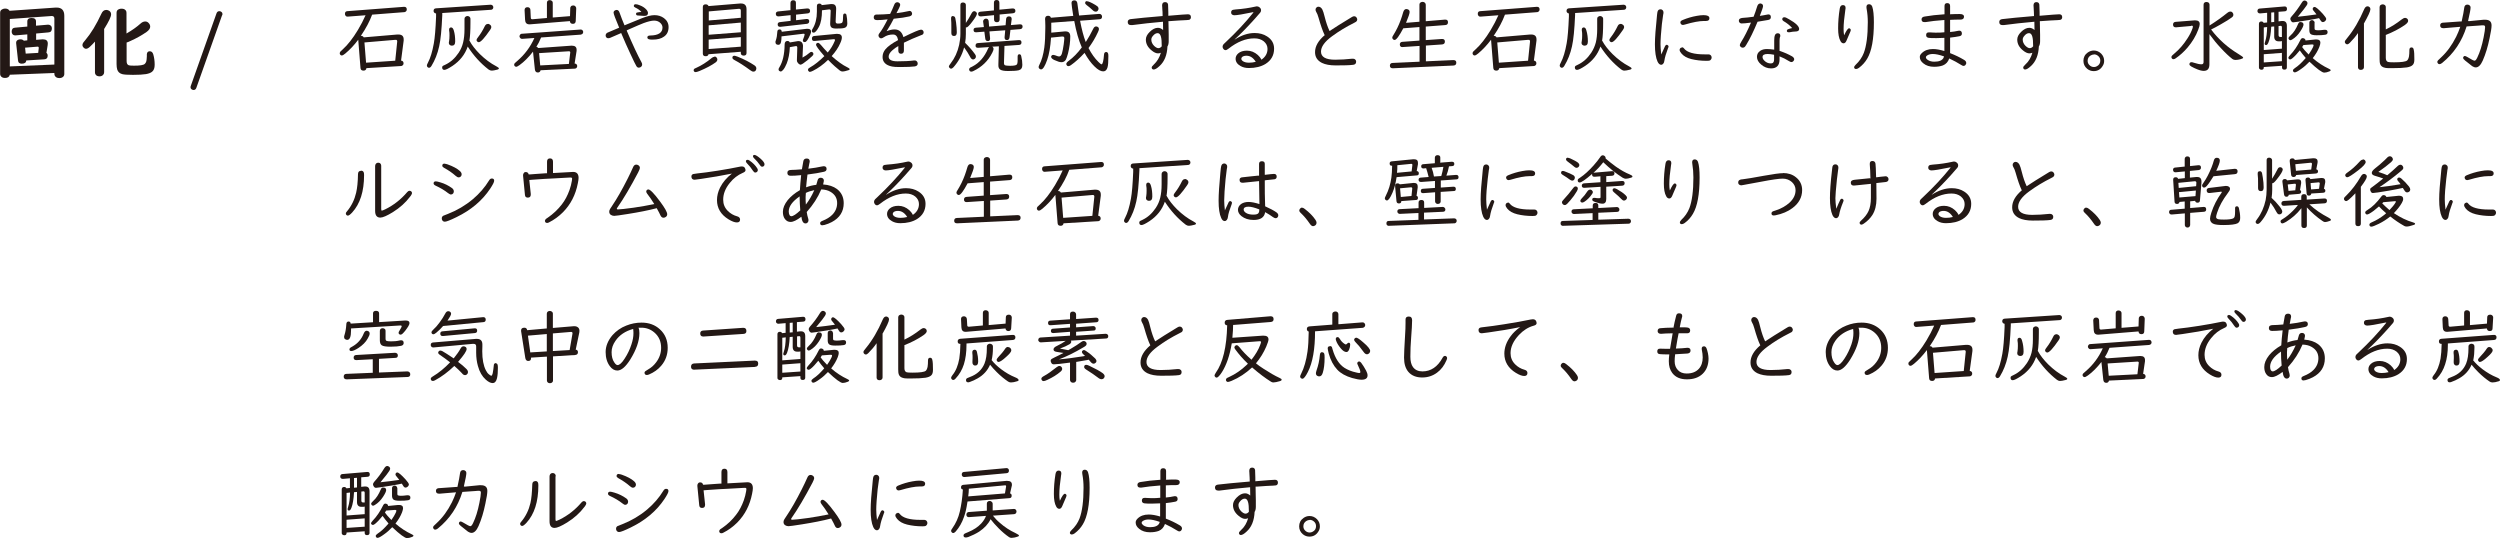 <?xml version="1.0" encoding="UTF-8"?><svg xmlns="http://www.w3.org/2000/svg" width="201.4" height="43.36" viewBox="0 0 201.4 43.36"><g id="a"/><g id="b"><g id="c"><g><g><path d="M29.31,3.01l2.7-.23s.04,0,.08,0c.29,0,.43,.13,.43,.39,0,.03,0,.06,0,.1l-.21,1.61c.13,.02,.2,.09,.2,.22,0,.09-.04,.15-.11,.19-.03,.02-.06,.03-.1,.03l-2.78,.17c-.02,.13-.1,.2-.23,.2-.16,0-.24-.07-.25-.22l-.18-2.27c-.32,.43-.67,.8-1.04,1.11-.13,.11-.22,.16-.29,.16-.04,0-.08-.02-.11-.05-.04-.04-.05-.09-.05-.13s.02-.08,.04-.12c.02-.02,.09-.08,.21-.2,.39-.35,.8-.87,1.21-1.55,.24-.4,.45-.8,.62-1.19l-1.44,.11h-.03c-.05,0-.1-.02-.13-.06-.04-.04-.06-.1-.06-.16,0-.14,.06-.21,.19-.22l4.56-.35h.02c.14,0,.21,.07,.21,.21,0,.09-.04,.15-.11,.19-.03,.02-.06,.03-.1,.03l-2.58,.2c-.2,.54-.5,1.11-.91,1.71h.02c.1,0,.17,.04,.22,.13Zm.05,.42l.13,1.62,2.35-.16,.16-1.55c0-.09-.04-.14-.13-.13h-.04l-2.47,.21Z" fill="#231815"/><path d="M35.63,1.05c0,.06,0,.12,0,.17-.05,1.15-.13,1.99-.25,2.51-.13,.6-.34,1.12-.62,1.58-.06,.1-.13,.15-.2,.15-.03,0-.06-.01-.1-.04-.05-.04-.07-.08-.07-.15,0-.04,.03-.12,.09-.23,.19-.36,.35-.87,.47-1.55,.08-.44,.14-1.15,.18-2.14v-.27s-.06,0-.09-.02c-.07-.04-.11-.1-.11-.18,0-.13,.06-.2,.2-.21l4.39-.29s.08,0,.12,.03c.06,.04,.1,.1,.1,.18,0,.07-.03,.13-.09,.17-.03,.02-.06,.03-.11,.03l-3.92,.26Zm2.17,2.2s.02,.03,.03,.04c.18,.34,.46,.7,.83,1.07,.42,.41,.86,.74,1.32,.98,.14,.07,.21,.13,.21,.18,0,.04-.06,.08-.17,.1-.16,.04-.3,.07-.4,.07-.09,0-.18-.03-.26-.09-.65-.5-1.21-1.12-1.68-1.85-.22,.64-.63,1.16-1.23,1.56-.32,.21-.54,.32-.65,.32-.12,0-.18-.07-.18-.2,0-.06,.02-.1,.07-.13,.02,0,.07-.04,.17-.08,.43-.2,.79-.52,1.09-.97,.17-.26,.29-.53,.36-.83,.07-.29,.11-.64,.11-1.08v-.83c0-.07,.03-.12,.08-.16,.05-.04,.1-.06,.16-.06,.07,0,.14,.03,.19,.09,.03,.04,.05,.08,.05,.13v.31c0,.66-.03,1.13-.08,1.43Zm-1.46-1.04c.1,0,.17,.08,.22,.25,.08,.26,.11,.56,.11,.88,0,.23-.09,.34-.27,.34-.08,0-.14-.03-.19-.08-.04-.04-.05-.09-.05-.15,0-.02,0-.07,.02-.14,.02-.13,.03-.28,.03-.45,0-.14,0-.28-.03-.42,0-.02,0-.04,0-.05,0-.12,.06-.18,.17-.18Zm2.96-.29c.06,0,.11,.02,.16,.06,.08,.05,.12,.12,.12,.21,0,.05-.03,.12-.09,.21-.46,.67-.76,1-.92,1-.04,0-.08-.02-.12-.05-.04-.04-.06-.08-.06-.13s.04-.12,.12-.22c.21-.27,.39-.57,.55-.9,.06-.11,.13-.17,.24-.17Z" fill="#231815"/><path d="M46.29,5.12s.07,0,.1,.02c.07,.04,.11,.1,.11,.19,0,.07-.03,.12-.08,.16-.03,.02-.07,.04-.11,.04l-2.76,.13c-.03,.12-.1,.18-.22,.18-.14,0-.22-.08-.24-.25l-.15-1.43c-.36,.46-.72,.82-1.08,1.08-.13,.09-.22,.14-.27,.14s-.09-.02-.13-.06c-.03-.04-.04-.07-.04-.11,0-.04,.02-.08,.05-.12,0-.01,.07-.07,.19-.17,.61-.52,1.07-1.14,1.39-1.86l-.97,.07h-.03c-.07,0-.13-.04-.17-.11-.02-.03-.03-.06-.03-.09,0-.07,.03-.12,.08-.17,.03-.03,.07-.04,.11-.04l4.71-.34h.03c.08,0,.14,.03,.18,.11,.02,.03,.02,.06,.02,.09,0,.07-.03,.13-.09,.17-.03,.02-.06,.03-.1,.04l-3.2,.23c-.11,.28-.24,.53-.38,.75,.06,.01,.12,.05,.15,.1l2.66-.19h.06c.24,0,.37,.11,.37,.32,0,.04,0,.07,0,.1l-.16,1.02Zm-1.75-3.71l1.38-.11,.02-.65c0-.06,.02-.1,.06-.14,.04-.05,.1-.07,.18-.07,.09,0,.16,.04,.2,.11,.03,.04,.04,.08,.04,.14h0l-.04,1.01c-.01,.15-.09,.22-.23,.22s-.23-.07-.24-.22l-3.21,.26h-.06c-.21,0-.33-.12-.34-.37l-.04-.79c.01-.15,.09-.22,.24-.22,.07,0,.13,.02,.17,.07,.04,.04,.06,.09,.06,.15l.03,.62c0,.09,.04,.13,.12,.13h.02l1.16-.1V.23c0-.14,.08-.22,.23-.22,.08,0,.14,.03,.19,.08,.03,.04,.05,.08,.05,.13V1.41Zm1.29,3.74h0l.11-.93c0-.06-.04-.09-.11-.09l-2.4,.15,.09,.99,2.31-.12Z" fill="#231815"/><path d="M50.49,2.47c.48,1.13,.88,1.98,1.19,2.55,.04,.07,.05,.12,.05,.18,0,.08-.04,.15-.11,.2-.05,.03-.1,.05-.16,.05-.08,0-.14-.04-.19-.12-.07-.11-.23-.44-.49-1-.24-.5-.48-1.06-.74-1.67l-.06,.03-.39,.17c-.28,.12-.43,.19-.44,.19-.05,.02-.1,.03-.14,.03-.08,0-.14-.03-.18-.09-.03-.04-.04-.09-.04-.13,0-.12,.07-.21,.22-.26,.04-.02,.31-.13,.8-.34l.07-.03c-.3-.71-.45-1.11-.45-1.21,0-.08,.04-.14,.11-.18,.05-.03,.1-.04,.15-.04,.1,0,.18,.08,.23,.24,.12,.34,.25,.67,.39,1,.6-.25,1.06-.44,1.37-.56,.43-.17,.78-.26,1.04-.26,.3,0,.55,.08,.77,.24,.24,.18,.37,.42,.37,.72,0,.34-.12,.6-.37,.77-.22,.16-.52,.24-.89,.24-.14,0-.23,0-.29-.02-.11-.02-.16-.08-.16-.16,0-.1,.08-.15,.24-.15,.65-.01,.98-.23,.98-.64,0-.13-.05-.25-.16-.36-.13-.13-.3-.2-.51-.2s-.5,.07-.85,.2c-.19,.07-.61,.25-1.24,.53l-.11,.05Zm1.17-1.52c-.12-.13-.28-.25-.48-.34-.08-.04-.12-.08-.12-.13,0-.09,.05-.14,.15-.14,.09,0,.2,.03,.34,.09,.21,.08,.38,.19,.51,.33,.09,.1,.14,.2,.14,.29,0,.15-.09,.23-.27,.23-.02,0-.04,0-.07,0-.04,0-.14-.01-.27-.02-.06,0-.11,0-.18-.01-.12,0-.17-.05-.17-.13s.04-.11,.13-.12l.18-.03h.1Z" fill="#231815"/><path d="M57.55,4.55c.07,0,.14,.03,.19,.1,.03,.04,.05,.09,.05,.14,0,.08-.04,.16-.13,.23-.33,.24-.76,.47-1.31,.7-.15,.06-.26,.09-.31,.09-.06,0-.1-.02-.13-.06-.02-.03-.03-.06-.03-.09,0-.05,.02-.1,.07-.13,.02-.01,.06-.03,.15-.07,.4-.18,.82-.44,1.25-.8,.07-.06,.14-.08,.21-.08Zm2.13-.38l-2.6,.2c-.03,.11-.1,.16-.23,.16-.15,0-.23-.07-.23-.21V.56c0-.14,.08-.21,.23-.21,.12,0,.19,.05,.23,.14l2.55-.21h.06c.3,0,.45,.15,.45,.46v3.53c0,.14-.08,.21-.23,.21-.08,0-.15-.03-.19-.08-.03-.03-.04-.08-.04-.13v-.1Zm0-2.75V.85c0-.1-.05-.14-.14-.14h-.02l-2.42,.21v.73l2.59-.22Zm0,.4l-2.59,.22v.76l2.59-.2v-.77Zm0,1.17l-2.59,.2v.76l2.59-.19v-.76Zm-.51,1.5s.12,.02,.24,.07c.55,.22,1,.46,1.36,.7,.11,.07,.16,.16,.16,.25,0,.05-.01,.09-.04,.15-.04,.08-.11,.11-.21,.11-.06,0-.14-.04-.25-.12-.46-.34-.88-.61-1.24-.8-.13-.07-.19-.13-.19-.2,0-.11,.06-.16,.18-.16Z" fill="#231815"/><path d="M62.97,2.56l2.02-.24s.05,0,.07,0c.19,0,.28,.08,.28,.23,0,.06-.02,.13-.06,.22-.18,.42-.32,.62-.44,.62-.11,0-.16-.04-.16-.13,0-.03,0-.07,.03-.12,.07-.18,.11-.3,.11-.37,0-.04-.03-.05-.08-.05,0,0-.02,0-.04,0l-1.74,.21c0,.19-.02,.34-.04,.45-.03,.15-.1,.23-.21,.23-.16,0-.24-.07-.24-.22,0-.03,0-.07,.03-.13,.07-.21,.11-.44,.12-.69,0-.13,.07-.2,.19-.2,.1,0,.15,.06,.17,.18Zm1.16-1.39v.46l.83-.1h.04c.13,0,.19,.06,.19,.18s-.06,.19-.19,.21l-2.12,.24s-.03,0-.04,0c-.13,0-.19-.07-.19-.2,0-.11,.07-.17,.2-.18l.84-.1v-.46l-.94,.1h-.04c-.14,0-.21-.07-.21-.21,0-.11,.07-.18,.2-.19l.98-.1V.23c0-.07,.03-.13,.08-.17,.04-.03,.09-.04,.14-.04,.15,0,.22,.07,.22,.21V.77l.9-.09h.03c.14,0,.21,.07,.21,.21,0,.11-.07,.18-.2,.19l-.94,.1Zm-.5,2.62c-.02,.52-.11,.96-.25,1.32-.09,.22-.19,.4-.29,.52-.07,.08-.14,.13-.19,.13-.03,0-.07-.01-.11-.04-.05-.03-.07-.08-.07-.14,0-.04,.03-.1,.08-.18,.26-.43,.4-1.03,.41-1.81,0-.19,.08-.29,.23-.29,.09,0,.15,.04,.19,.12l.66-.11c.13,0,.23,.03,.29,.09,.06,.06,.1,.15,.11,.29l-.04,.95c.22-.12,.41-.25,.57-.39,.05-.05,.1-.07,.15-.07,.03,0,.07,.01,.1,.04,.04,.04,.06,.08,.06,.13s-.03,.11-.1,.17c-.24,.23-.49,.43-.74,.6-.09,.06-.16,.09-.2,.09-.05,0-.11-.04-.19-.11-.06-.07-.1-.15-.1-.22,0,0,0-.03,0-.07l.03-.97c0-.09-.04-.13-.1-.13l-.51,.09Zm3.05,.44c.24-.28,.42-.58,.55-.89,.03-.06,.04-.11,.04-.13,0-.03-.03-.05-.08-.05-.02,0-.04,0-.05,0l-1.52,.14h-.04c-.12,0-.17-.07-.17-.2,0-.12,.06-.19,.18-.2l1.78-.17s.06,0,.09,0c.24,0,.36,.1,.36,.29,0,.11-.04,.27-.13,.46-.15,.35-.38,.69-.69,1.04,.46,.41,.88,.72,1.26,.9,.13,.06,.19,.11,.19,.16,0,.03-.03,.05-.08,.07-.21,.07-.38,.11-.52,.11-.06,0-.13-.03-.21-.09-.21-.16-.53-.44-.93-.85-.38,.37-.79,.67-1.21,.88-.12,.06-.21,.09-.25,.09-.06,0-.1-.03-.13-.08-.02-.03-.03-.06-.03-.08,0-.05,.02-.09,.06-.13,.01-.01,.06-.04,.14-.09,.34-.19,.71-.49,1.12-.89l-.07-.08c-.4-.46-.6-.74-.6-.84,0-.05,.02-.08,.05-.11,.03-.03,.07-.04,.11-.04,.06,0,.13,.06,.23,.17,.16,.2,.35,.4,.55,.61Zm-.46-3.82l.7-.08s.08,0,.12,0c.23,0,.34,.15,.32,.44l-.04,.94v.03c0,.1,.05,.16,.17,.16,.21,0,.34-.03,.37-.1,.04-.07,.06-.23,.06-.5,0-.14,.04-.21,.13-.21,.08,0,.12,.04,.14,.11,.04,.19,.07,.42,.07,.7,0,.19-.08,.31-.24,.35-.14,.04-.36,.05-.66,.05-.18,0-.31-.03-.38-.09-.06-.06-.1-.15-.1-.28v-.04l.04-1v-.02c0-.08-.04-.11-.11-.11h-.03l-.56,.07c0,.57-.08,1.02-.25,1.34-.16,.3-.3,.46-.42,.46-.1,0-.15-.05-.15-.15,0-.04,.02-.1,.07-.17,.22-.36,.34-.82,.34-1.36V.49c0-.13,.06-.2,.2-.2,.09,0,.16,.04,.2,.13Z" fill="#231815"/><path d="M72.37,3.71c-.18,.1-.34,.21-.49,.35-.19,.17-.29,.34-.29,.5,0,.25,.23,.38,.71,.38,.51,0,.96-.02,1.34-.07,.03,0,.05,0,.06,0,.08,0,.14,.04,.19,.11,.03,.04,.04,.1,.04,.15,0,.12-.08,.19-.23,.22-.21,.03-.61,.05-1.18,.05-.31,0-.53-.01-.65-.04-.51-.1-.77-.36-.77-.77,0-.23,.08-.44,.23-.62,.2-.24,.54-.48,1.02-.74-.05-.3-.18-.45-.41-.45-.28,0-.52,.07-.74,.22-.09,.06-.16,.09-.22,.09-.05,0-.11-.03-.15-.08s-.06-.1-.06-.16,.03-.11,.08-.18c.16-.19,.38-.56,.66-1.11-.34,.04-.62,.06-.85,.06-.18,0-.27-.07-.27-.22s.08-.23,.23-.23h.12c.27,0,.59-.02,.97-.05,.11-.22,.22-.46,.33-.74,.05-.13,.13-.2,.25-.2,.04,0,.07,0,.11,.03,.08,.04,.12,.1,.12,.18,0,.05-.02,.1-.05,.17-.01,.02-.03,.06-.06,.13-.05,.11-.12,.23-.19,.37,.33-.04,.65-.09,.95-.16,.04-.01,.08-.02,.1-.02,.09,0,.15,.04,.19,.13,.01,.03,.02,.06,.02,.09,0,.11-.07,.18-.21,.22-.3,.07-.72,.14-1.27,.19-.13,.27-.32,.6-.56,.98v.02c.22-.09,.42-.14,.63-.14,.36,0,.6,.21,.71,.62,.81-.4,1.28-.6,1.41-.6,.08,0,.14,.03,.18,.09,.03,.04,.04,.09,.04,.14,0,.07-.03,.12-.08,.16-.02,.01-.07,.04-.14,.06-.49,.19-.95,.39-1.37,.6v.63c0,.17-.08,.26-.23,.26s-.22-.09-.22-.26v-.37Z" fill="#231815"/><path d="M77.81,2.2v.53c0,.25-.02,.49-.06,.72,.31,.3,.58,.61,.8,.92,.05,.06,.07,.13,.07,.19,0,.07-.03,.13-.08,.17-.05,.04-.1,.06-.15,.06-.09,0-.18-.08-.25-.23-.11-.22-.27-.46-.47-.74-.16,.6-.45,1.14-.86,1.6-.07,.07-.13,.11-.19,.11-.04,0-.07-.01-.1-.04-.05-.04-.08-.09-.08-.14,0-.04,.05-.12,.15-.25,.32-.41,.55-.9,.68-1.49,.06-.29,.1-.59,.1-.9V.4c0-.13,.07-.2,.21-.2,.06,0,.12,.02,.16,.05,.05,.04,.07,.08,.07,.15V1.85c.16-.23,.3-.48,.45-.76,.06-.12,.14-.19,.22-.19,.04,0,.08,.01,.12,.04,.06,.04,.1,.09,.1,.16,0,.11-.13,.33-.4,.68-.22,.29-.37,.43-.44,.43-.01,0-.03,0-.04,0Zm-1.04-.9c.1,0,.16,.05,.19,.16,0,.04,.03,.16,.06,.35,.04,.3,.06,.57,.06,.79,0,.2-.07,.3-.22,.3s-.22-.08-.22-.24c0-.02,0-.05,0-.1,0-.09,0-.21,0-.35,0-.26,0-.48-.02-.66,0-.04,0-.07,0-.09,0-.11,.05-.17,.15-.17Zm2.93,2.49l-.89,.06h-.03c-.13,0-.19-.06-.19-.17,0-.13,.06-.2,.19-.21l3.29-.24c.15-.01,.22,.05,.22,.19,0,.13-.07,.19-.2,.2l-1.17,.08-.04,1.36c0,.11,.03,.18,.09,.2,.06,.02,.19,.04,.4,.04,.28,0,.46-.03,.53-.09,.06-.05,.08-.17,.08-.37,0-.02,0-.07,0-.16,0-.05,0-.09,0-.12,0-.13,.05-.19,.14-.19,.08,0,.13,.05,.15,.15,.06,.24,.09,.47,.09,.71s-.1,.38-.29,.43c-.17,.04-.45,.06-.85,.06-.33,0-.54-.04-.65-.12-.11-.08-.15-.21-.14-.39v-.03l.04-1.45-.54,.03c.08,.04,.11,.1,.11,.19,0,.06-.03,.15-.1,.29-.34,.68-.86,1.17-1.54,1.49-.06,.03-.12,.04-.15,.04-.06,0-.11-.02-.14-.07-.02-.04-.04-.07-.04-.1,0-.06,.03-.11,.08-.15,.01,0,.08-.04,.2-.1,.54-.28,.96-.76,1.25-1.44,.02-.05,.05-.09,.09-.12Zm1.31-1.74l.04-.5c.01-.15,.09-.23,.23-.23,.15,0,.22,.07,.22,.2v.03l-.06,.47,.71-.06s.03,0,.03,0c.13,0,.2,.06,.2,.18s-.07,.2-.21,.21l-.77,.06-.07,.6c-.02,.14-.09,.22-.21,.22s-.19-.07-.19-.2v-.04l.05-.55-1.27,.09,.05,.54v.05c0,.13-.06,.19-.18,.19s-.2-.07-.21-.22l-.07-.54-.64,.05h-.04c-.13,0-.19-.06-.19-.19,0-.11,.06-.17,.2-.18l.63-.05-.06-.44v-.03c0-.06,.03-.11,.09-.16,.04-.03,.09-.05,.14-.05,.13,0,.21,.08,.22,.23l.03,.41,1.34-.11Zm-.48-.87v.38c0,.15-.07,.23-.22,.23-.15,0-.23-.08-.23-.23v-.34l-1.04,.1h-.04c-.13,0-.2-.07-.2-.2,0-.11,.06-.17,.2-.18l1.07-.1V.23c0-.16,.07-.23,.22-.23s.22,.08,.22,.23V.78l1.05-.1h.03c.14,0,.21,.07,.21,.2,0,.11-.06,.17-.2,.19l-1.09,.1Z" fill="#231815"/><path d="M87.48,3.37c.21-.33,.41-.68,.59-1.05,.06-.13,.14-.19,.23-.19,.04,0,.08,.01,.12,.03,.08,.04,.11,.11,.11,.19,0,.05-.03,.13-.08,.24-.21,.46-.47,.89-.76,1.28,.24,.46,.5,.83,.81,1.13,.12,.12,.2,.18,.24,.18,.09,0,.16-.26,.2-.79,.01-.13,.07-.2,.17-.2,.08,0,.13,.04,.16,.13,.01,.03,.02,.1,.02,.2,0,.45-.02,.75-.07,.91-.06,.21-.17,.32-.35,.32-.19,0-.43-.13-.7-.4-.28-.27-.54-.63-.8-1.09-.37,.4-.73,.73-1.1,.99-.07,.05-.14,.08-.2,.08s-.1-.02-.13-.07c-.03-.04-.04-.07-.04-.11,0-.07,.07-.16,.21-.26,.35-.26,.7-.61,1.04-1.07-.25-.56-.45-1.27-.61-2.13l-1.85,.14v.2c0,.1,0,.18,0,.24,0,.11,0,.23,0,.36l1.08-.1s.05,0,.08,0c.25,0,.37,.14,.37,.41,0,.42-.06,.88-.18,1.36-.06,.23-.12,.4-.17,.5-.08,.14-.2,.21-.36,.21-.14,0-.32-.06-.56-.17-.18-.08-.27-.17-.27-.26,0-.03,0-.05,.02-.08,.03-.05,.08-.08,.14-.08,.04,0,.09,.01,.15,.03,.16,.06,.26,.1,.32,.1,.11,0,.19-.08,.24-.25,.05-.18,.1-.42,.14-.72,.03-.24,.05-.41,.05-.51,0-.09-.05-.13-.14-.13-.01,0-.02,0-.04,0l-.89,.09c-.05,.74-.15,1.34-.31,1.79-.18,.51-.34,.77-.49,.77-.05,0-.09-.02-.13-.05-.05-.04-.07-.09-.07-.14,0-.04,.02-.1,.06-.18,.19-.36,.32-.82,.4-1.4,.05-.39,.08-.92,.08-1.59,0-.06,0-.12,0-.18,0-.32-.02-.49-.02-.51,0-.18,.08-.27,.24-.27,.12,0,.2,.05,.23,.16l1.8-.15c-.09-.57-.14-.92-.14-1.04,0-.14,.08-.21,.23-.21,.11,0,.18,.05,.22,.15,.02,.03,.03,.16,.06,.37,.03,.22,.06,.45,.1,.7l1.6-.13h.03c.09,0,.15,.04,.19,.11,.02,.03,.03,.06,.03,.1,0,.14-.06,.21-.19,.22l-1.58,.12c.13,.69,.28,1.26,.45,1.7Zm.08-3.27c.12,0,.35,.1,.67,.29,.1,.06,.16,.1,.18,.12,.06,.06,.09,.12,.09,.19,0,.05-.02,.09-.05,.14-.04,.07-.11,.1-.18,.1s-.15-.03-.22-.1c-.21-.19-.38-.34-.51-.43-.08-.06-.12-.12-.12-.17,0-.1,.05-.15,.15-.15Z" fill="#231815"/><path d="M93.66,1.31c0-.29-.01-.46-.02-.52,0-.16-.02-.28-.02-.35,0-.18,.08-.27,.24-.27,.14,0,.22,.07,.24,.2,0,.02,0,.23,.02,.62v.28c.92-.08,1.45-.12,1.58-.12,.16,0,.24,.08,.24,.23,0,.11-.05,.19-.15,.22-.03,0-.1,.01-.22,.02-.32,.01-.77,.04-1.32,.08h-.12c.01,.47,.02,.84,.02,1.11v.51c0,.17-.03,.32-.1,.42-.03,.69-.24,1.22-.64,1.58-.2,.19-.36,.28-.47,.28-.05,0-.09-.02-.12-.05-.03-.03-.04-.07-.04-.11,0-.06,.06-.14,.17-.24,.27-.25,.46-.57,.57-.95-.08,.03-.16,.05-.23,.05-.15,0-.33-.08-.52-.24-.31-.25-.46-.54-.46-.87,0-.21,.1-.41,.3-.61,.23-.23,.45-.34,.67-.34,.15,0,.29,.06,.42,.18,0-.18,0-.39-.01-.62v-.05c-.91,.08-1.73,.17-2.47,.27-.05,0-.08,0-.11,0-.17,0-.26-.08-.26-.25,0-.13,.08-.21,.23-.23,.55-.07,1.42-.15,2.59-.25Zm-.07,2.42c0-.37-.02-.63-.07-.79-.05-.18-.14-.27-.26-.27-.13,0-.26,.07-.38,.22-.09,.1-.13,.2-.13,.3,0,.19,.08,.36,.23,.51,.13,.12,.24,.18,.34,.18s.19-.05,.27-.15Z" fill="#231815"/><path d="M100.95,.98c-.81,.17-1.32,.25-1.52,.25-.08,0-.15-.03-.2-.08-.04-.04-.05-.09-.05-.15,0-.11,.05-.18,.15-.21,.03,0,.1-.02,.22-.03,.57-.04,1.1-.12,1.59-.23,.04-.01,.08-.02,.11-.02,.08,0,.16,.03,.23,.09,.08,.07,.11,.14,.11,.23,0,.07-.02,.13-.07,.19-.06,.07-.22,.26-.5,.57-.55,.61-1.07,1.14-1.56,1.59h.02c.53-.34,1.06-.52,1.59-.52,.39,0,.72,.09,1,.27,.38,.24,.57,.57,.57,.99,0,.53-.23,.94-.69,1.23-.36,.22-.81,.33-1.34,.33-.26,0-.48-.05-.67-.16-.27-.15-.4-.35-.4-.59,0-.16,.07-.3,.2-.42,.18-.16,.42-.23,.71-.23,.33,0,.62,.12,.88,.35,.11,.1,.21,.22,.29,.38,.32-.22,.49-.51,.49-.87,0-.24-.1-.44-.3-.61-.2-.16-.45-.24-.76-.24-.69,0-1.38,.28-2.08,.83-.1,.08-.18,.12-.25,.12-.06,0-.11-.03-.16-.09-.05-.06-.07-.13-.07-.19,0-.07,.03-.14,.08-.2,.02-.02,.08-.08,.2-.19,.83-.78,1.57-1.57,2.21-2.37l-.03-.02Zm.22,4.01c-.2-.33-.45-.5-.75-.5-.14,0-.26,.03-.34,.09-.05,.04-.08,.1-.08,.15,0,.07,.04,.13,.1,.18,.12,.09,.29,.14,.51,.14,.18,0,.37-.02,.56-.07Z" fill="#231815"/><path d="M106.71,2.82c-.16-.33-.32-.8-.49-1.4-.05-.19-.12-.36-.2-.49-.03-.05-.04-.11-.04-.16,0-.07,.03-.12,.08-.17,.04-.04,.09-.06,.15-.06,.13,0,.24,.08,.32,.23,.05,.1,.12,.3,.19,.6,.11,.44,.24,.82,.39,1.13,.38-.26,.98-.63,1.8-1.13,.07-.04,.12-.06,.17-.06,.1,0,.17,.04,.22,.13,.02,.04,.04,.08,.04,.13,0,.07-.03,.13-.09,.18-.02,.01-.07,.04-.16,.09-.66,.33-1.25,.69-1.78,1.08-.6,.44-.89,.85-.89,1.24,0,.43,.38,.65,1.14,.65,.44,0,.9-.03,1.36-.08,.04,0,.06,0,.09,0,.08,0,.14,.03,.18,.08,.04,.04,.06,.09,.06,.16,0,.15-.08,.23-.23,.25-.29,.04-.77,.05-1.42,.05-.46,0-.83-.07-1.1-.2-.38-.19-.56-.48-.56-.87,0-.47,.26-.93,.79-1.38Z" fill="#231815"/><path d="M113.26,1.84l1.09-.09V.38c0-.08,.03-.14,.09-.18,.05-.03,.1-.05,.16-.05,.07,0,.14,.02,.19,.07,.04,.04,.07,.1,.07,.16V1.71l1.54-.13c.17-.01,.25,.06,.25,.21,0,.14-.07,.22-.22,.23l-1.57,.12v1.09l1.29-.09h.03c.15,0,.22,.07,.22,.21s-.07,.21-.22,.23l-1.31,.09v1.27l2.2-.1c.17,0,.25,.06,.25,.21s-.08,.22-.23,.23l-4.87,.22h-.02c-.15,0-.23-.07-.23-.21s.08-.22,.23-.22l2.16-.1v-1.27l-1.35,.09h-.04c-.05,0-.1,0-.14-.05-.04-.03-.06-.08-.06-.15,0-.14,.07-.21,.21-.22l1.37-.1v-1.09l-1.3,.1c-.33,.62-.56,.94-.7,.94-.04,0-.07-.01-.11-.04-.05-.04-.08-.09-.08-.15,0-.05,.04-.14,.13-.27,.08-.12,.17-.3,.28-.51,.2-.41,.35-.83,.47-1.26,.05-.17,.13-.26,.25-.26,.04,0,.09,.01,.14,.03,.09,.04,.13,.11,.13,.21,0,.12-.1,.41-.29,.87Z" fill="#231815"/><path d="M120.57,3.01l2.7-.23s.04,0,.08,0c.29,0,.43,.13,.43,.39,0,.03,0,.06,0,.1l-.21,1.61c.13,.02,.2,.09,.2,.22,0,.09-.04,.15-.11,.19-.03,.02-.06,.03-.1,.03l-2.78,.17c-.02,.13-.1,.2-.23,.2-.16,0-.24-.07-.25-.22l-.18-2.27c-.32,.43-.67,.8-1.04,1.11-.13,.11-.22,.16-.29,.16-.04,0-.08-.02-.11-.05-.04-.04-.05-.09-.05-.13s.02-.08,.04-.12c.02-.02,.09-.08,.21-.2,.39-.35,.8-.87,1.21-1.55,.24-.4,.45-.8,.62-1.19l-1.44,.11h-.03c-.05,0-.1-.02-.13-.06-.04-.04-.06-.1-.06-.16,0-.14,.06-.21,.19-.22l4.56-.35h.02c.14,0,.21,.07,.21,.21,0,.09-.04,.15-.11,.19-.03,.02-.06,.03-.1,.03l-2.58,.2c-.2,.54-.5,1.11-.91,1.71h.02c.1,0,.17,.04,.22,.13Zm.05,.42l.13,1.62,2.35-.16,.16-1.55c0-.09-.04-.14-.13-.13h-.04l-2.47,.21Z" fill="#231815"/><path d="M126.89,1.05c0,.06,0,.12,0,.17-.05,1.15-.13,1.99-.25,2.51-.13,.6-.34,1.12-.62,1.58-.06,.1-.13,.15-.2,.15-.03,0-.06-.01-.1-.04-.05-.04-.07-.08-.07-.15,0-.04,.03-.12,.09-.23,.19-.36,.35-.87,.47-1.55,.08-.44,.14-1.15,.18-2.14v-.27s-.06,0-.08-.02c-.07-.04-.11-.1-.11-.18,0-.13,.07-.2,.2-.21l4.39-.29s.08,0,.12,.03c.07,.04,.1,.1,.1,.18,0,.07-.03,.13-.09,.17-.03,.02-.07,.03-.11,.03l-3.92,.26Zm2.16,2.2s.02,.03,.03,.04c.18,.34,.46,.7,.83,1.07,.42,.41,.86,.74,1.32,.98,.14,.07,.21,.13,.21,.18,0,.04-.06,.08-.17,.1-.16,.04-.3,.07-.4,.07s-.18-.03-.26-.09c-.65-.5-1.21-1.12-1.68-1.85-.22,.64-.63,1.16-1.23,1.56-.32,.21-.54,.32-.65,.32-.12,0-.18-.07-.18-.2,0-.06,.02-.1,.07-.13,.01,0,.07-.04,.16-.08,.43-.2,.79-.52,1.09-.97,.17-.26,.29-.53,.37-.83,.07-.29,.11-.64,.11-1.08v-.83c0-.07,.02-.12,.08-.16,.05-.04,.1-.06,.16-.06,.07,0,.13,.03,.19,.09,.03,.04,.05,.08,.05,.13v.31c0,.66-.03,1.13-.08,1.43Zm-1.46-1.04c.1,0,.17,.08,.21,.25,.08,.26,.12,.56,.12,.88,0,.23-.09,.34-.27,.34-.08,0-.14-.03-.19-.08-.04-.04-.05-.09-.05-.15,0-.02,0-.07,.02-.14,.02-.13,.03-.28,.03-.45,0-.14,0-.28-.03-.42,0-.02,0-.04,0-.05,0-.12,.06-.18,.18-.18Zm2.96-.29c.06,0,.11,.02,.17,.06,.08,.05,.12,.12,.12,.21,0,.05-.03,.12-.09,.21-.46,.67-.76,1-.92,1-.04,0-.08-.02-.12-.05-.04-.04-.06-.08-.06-.13s.04-.12,.12-.22c.21-.27,.39-.57,.55-.9,.05-.11,.13-.17,.23-.17Z" fill="#231815"/><path d="M133.84,4.37c.14-.32,.24-.54,.3-.66,.04-.07,.08-.1,.13-.1,.03,0,.05,0,.07,.02,.05,.03,.08,.07,.08,.12,0,.02-.01,.06-.04,.12-.16,.42-.26,.76-.3,1.03-.01,.1-.04,.17-.09,.23-.05,.06-.1,.09-.16,.09-.12,0-.22-.09-.3-.26-.14-.31-.21-.77-.21-1.39,0-.52,.06-1.31,.17-2.36,.02-.16,.03-.26,.05-.3,.04-.11,.12-.16,.23-.16,.08,0,.14,.03,.19,.09,.03,.04,.05,.1,.05,.16,0,.03,0,.1-.03,.21-.07,.41-.13,.96-.18,1.65-.02,.28-.03,.52-.03,.7,0,.21,.02,.49,.06,.83Zm1.66-.56c.06,0,.12,.03,.17,.1,.24,.31,.79,.47,1.65,.47,.09,0,.17,0,.23,0,.03,0,.06,0,.07,0,.09,0,.17,.03,.22,.1,.03,.04,.05,.09,.05,.15,0,.09-.04,.16-.11,.22-.05,.04-.15,.05-.29,.05-.45,0-.86-.05-1.23-.14-.36-.09-.63-.24-.81-.46-.09-.11-.14-.2-.14-.28,0-.05,.02-.09,.05-.13,.04-.04,.08-.06,.13-.06Zm1.78-2.12c-.39,0-.91,.1-1.55,.29-.06,.02-.11,.03-.14,.03-.1,0-.16-.04-.2-.12-.01-.03-.02-.06-.02-.09,0-.07,.06-.14,.19-.19,.36-.15,.73-.26,1.12-.33,.21-.04,.4-.06,.56-.06,.31,0,.47,.08,.47,.25,0,.15-.09,.22-.28,.22h-.16Z" fill="#231815"/><path d="M141.27,1.35c.11-.28,.2-.55,.29-.84,.05-.15,.13-.23,.25-.23,.03,0,.06,0,.09,.02,.09,.03,.13,.1,.13,.2,0,.07-.08,.33-.26,.78,.22-.03,.41-.07,.57-.1,.05-.01,.08-.02,.11-.02,.14,0,.21,.07,.21,.22,0,.13-.08,.21-.23,.23-.26,.05-.54,.09-.84,.14-.32,.77-.62,1.39-.91,1.86-.04,.07-.07,.11-.08,.12-.05,.07-.12,.11-.2,.11-.05,0-.09-.01-.14-.04-.06-.04-.1-.1-.1-.17,0-.05,.04-.14,.12-.27,.25-.39,.51-.91,.78-1.54-.37,.05-.62,.07-.76,.07-.07,0-.13-.03-.17-.08-.03-.04-.05-.09-.05-.14,0-.14,.1-.21,.31-.23,.21-.01,.49-.04,.86-.09Zm2.09,2.75c.38,.12,.71,.27,1.01,.44,.11,.07,.17,.15,.17,.23,0,.04-.01,.08-.04,.12-.05,.07-.11,.11-.19,.11-.04,0-.1-.02-.18-.07-.27-.17-.53-.3-.77-.39v.25c0,.48-.23,.72-.68,.72-.29,0-.56-.1-.79-.3-.23-.19-.35-.4-.35-.63,0-.21,.09-.37,.27-.49,.15-.1,.33-.14,.54-.14,.17,0,.36,.02,.58,.05v-.74c0-.19,.02-.34,.06-.43,.04-.1,.12-.15,.23-.15,.13,0,.2,.07,.2,.2,0,.03,0,.07-.03,.12-.02,.07-.03,.17-.03,.3v.81Zm-.44,.31c-.21-.04-.38-.06-.52-.06-.27,0-.41,.08-.41,.24,0,.09,.04,.19,.13,.28,.15,.16,.33,.24,.54,.24,.17,0,.26-.1,.26-.31v-.38Zm1.45-2.16c-.19-.21-.41-.39-.69-.55-.06-.04-.1-.09-.1-.15,0-.11,.06-.16,.18-.16,.06,0,.19,.05,.38,.17,.53,.3,.8,.56,.8,.78,0,.13-.11,.2-.31,.2-.12,0-.28,.02-.47,.06-.03,0-.05,0-.06,0-.1,0-.15-.04-.15-.11,0-.06,.03-.11,.09-.13,.07-.03,.18-.07,.33-.1Z" fill="#231815"/><path d="M148.57,2.83c.17-.37,.3-.55,.39-.55,.02,0,.05,0,.07,.02,.05,.03,.07,.07,.07,.13,0,.03-.04,.15-.13,.34-.11,.24-.17,.4-.21,.49-.06,.15-.14,.23-.24,.23s-.19-.06-.25-.18c-.13-.23-.19-.57-.19-1.02,0-.51,.04-1.05,.13-1.6,.03-.18,.11-.28,.25-.28s.22,.07,.22,.22c0,.02,0,.08-.02,.17-.09,.62-.14,1.14-.14,1.54,0,.16,.01,.33,.04,.49Zm1.99-2.49c.14,0,.22,.07,.27,.2,.09,.27,.13,.69,.13,1.26,0,1.35-.18,2.33-.54,2.93-.17,.29-.4,.54-.67,.74-.09,.06-.16,.09-.23,.09-.05,0-.09-.02-.12-.05-.02-.02-.03-.05-.03-.08,0-.07,.04-.13,.12-.21,.3-.28,.52-.6,.66-.96,.21-.56,.32-1.38,.32-2.47,0-.37-.03-.74-.1-1.11,0-.04-.01-.08-.01-.11,0-.15,.07-.23,.21-.23Z" fill="#231815"/><path d="M157.09,1.15c.33-.02,.59-.02,.78-.02,.23,0,.35,.07,.35,.22s-.1,.23-.29,.23c-.24,0-.52,0-.83,.02v.98c.26-.03,.46-.05,.6-.09,.05-.01,.09-.02,.13-.02,.15,0,.22,.08,.22,.24,0,.11-.07,.19-.21,.21-.2,.04-.45,.08-.74,.11v1.25c.39,.15,.77,.33,1.12,.54,.12,.07,.18,.15,.18,.25,0,.04,0,.07-.03,.11-.04,.09-.11,.13-.2,.13-.04,0-.1-.03-.18-.08-.28-.18-.6-.35-.96-.52-.09,.27-.26,.46-.51,.56-.19,.07-.42,.11-.71,.11-.35,0-.64-.09-.87-.28-.19-.15-.28-.32-.28-.51,0-.11,.05-.21,.16-.31,.22-.22,.52-.33,.9-.33,.25,0,.55,.05,.92,.16v-1.06c-.23,.01-.45,.02-.63,.02-.31,0-.52,0-.63-.02-.14-.02-.21-.09-.21-.22,0-.15,.07-.22,.21-.22,.03,0,.06,0,.11,0,.11,0,.25,.02,.42,.02,.26,0,.51,0,.73-.03v-.99c-.62,.05-1.13,.1-1.52,.17-.03,0-.06,0-.09,0-.15,0-.23-.07-.23-.22,0-.13,.09-.21,.26-.23,.45-.08,.98-.14,1.59-.18V.48c0-.15,.07-.23,.22-.23s.23,.08,.23,.23v.67Zm-.49,3.39c-.37-.13-.66-.19-.89-.19-.19,0-.34,.04-.46,.12-.07,.04-.1,.09-.1,.14,0,.07,.04,.14,.14,.21,.14,.1,.32,.15,.54,.15,.38,0,.62-.1,.73-.29,.01-.03,.03-.07,.05-.13Z" fill="#231815"/><path d="M163.86,1.31c0-.29-.02-.46-.02-.52,0-.16-.02-.28-.02-.35,0-.18,.08-.27,.23-.27,.14,0,.22,.07,.24,.2,0,.02,0,.23,.02,.62v.28c.92-.08,1.45-.12,1.58-.12,.16,0,.24,.08,.24,.23,0,.11-.05,.19-.15,.22-.03,0-.1,.01-.21,.02-.33,.01-.77,.04-1.32,.08h-.12c0,.47,.02,.84,.02,1.11v.51c0,.17-.03,.32-.1,.42-.03,.69-.24,1.22-.64,1.58-.2,.19-.36,.28-.47,.28-.05,0-.08-.02-.11-.05-.03-.03-.04-.07-.04-.11,0-.06,.06-.14,.17-.24,.28-.25,.46-.57,.57-.95-.09,.03-.16,.05-.24,.05-.15,0-.33-.08-.52-.24-.31-.25-.46-.54-.46-.87,0-.21,.1-.41,.3-.61,.23-.23,.45-.34,.67-.34,.15,0,.29,.06,.42,.18,0-.18,0-.39-.01-.62v-.05c-.9,.08-1.73,.17-2.46,.27-.05,0-.09,0-.11,0-.17,0-.26-.08-.26-.25,0-.13,.08-.21,.23-.23,.55-.07,1.42-.15,2.59-.25Zm-.07,2.42c0-.37-.02-.63-.07-.79-.05-.18-.14-.27-.26-.27-.13,0-.26,.07-.38,.22-.09,.1-.13,.2-.13,.3,0,.19,.08,.36,.23,.51,.13,.12,.24,.18,.34,.18,.09,0,.19-.05,.27-.15Z" fill="#231815"/><path d="M168.68,4.07c.23,0,.43,.09,.6,.26,.15,.16,.23,.35,.23,.57,0,.16-.04,.3-.13,.43-.16,.26-.4,.4-.71,.4-.2,0-.37-.06-.53-.19-.2-.17-.3-.38-.3-.64,0-.28,.12-.51,.35-.67,.14-.1,.31-.16,.49-.16Zm0,.32c-.09,0-.17,.03-.26,.08-.16,.1-.24,.24-.24,.43,0,.12,.04,.24,.13,.33,.1,.11,.23,.17,.38,.17,.08,0,.16-.02,.23-.06,.18-.09,.28-.25,.28-.45,0-.15-.05-.27-.16-.37-.1-.09-.21-.14-.35-.14Z" fill="#231815"/><path d="M176.54,2.09l-1.23,.11s-.02,0-.03,0c-.14,0-.22-.07-.22-.22,0-.13,.07-.21,.21-.22l1.52-.12h.06c.24,0,.36,.1,.36,.3,0,.1-.04,.25-.12,.45-.19,.51-.48,.99-.86,1.44-.29,.34-.61,.63-.96,.87-.06,.04-.12,.07-.18,.07-.05,0-.09-.02-.12-.06-.03-.04-.04-.07-.04-.11,0-.05,.02-.09,.06-.13,.01-.01,.07-.07,.18-.16,.38-.32,.73-.71,1.04-1.2,.19-.29,.33-.56,.42-.83,.02-.05,.03-.09,.03-.12,0-.07-.04-.1-.11-.09,0,0-.02,0-.03,0Zm1.59,.29c.6,.8,1.35,1.46,2.23,1.99,.24,.14,.35,.23,.35,.28,0,.04-.07,.08-.22,.12-.15,.04-.28,.06-.41,.06-.09,0-.17-.03-.24-.08-.26-.2-.57-.49-.92-.87-.33-.35-.64-.73-.93-1.13v2.43c0,.36-.15,.53-.46,.53-.13,0-.31-.04-.53-.13-.18-.07-.34-.15-.48-.23-.09-.06-.14-.11-.14-.17,0-.11,.06-.17,.17-.17,.04,0,.1,.01,.18,.04,.27,.09,.48,.13,.62,.13,.11,0,.17-.06,.17-.18V.38c0-.14,.08-.22,.24-.22,.08,0,.15,.03,.19,.08,.03,.04,.05,.08,.05,.13v1.69l.04-.03c.52-.33,.98-.66,1.4-1,.08-.07,.16-.1,.23-.1s.13,.02,.17,.07c.06,.06,.08,.12,.08,.19,0,.08-.04,.15-.12,.21-.18,.14-.49,.33-.91,.57-.31,.18-.56,.31-.75,.4Z" fill="#231815"/><path d="M183.83,5.3l-1.46,.1v.04c0,.12-.06,.18-.19,.18-.07,0-.13-.03-.17-.08-.02-.03-.03-.06-.03-.1V1.92c0-.12,.07-.19,.2-.19,.08,0,.14,.04,.18,.11l.28-.03v-.78l-.56,.05h-.03c-.06,0-.11-.02-.15-.07-.03-.03-.04-.07-.04-.12,0-.12,.06-.19,.17-.2l2-.17c.14-.01,.21,.06,.21,.2,0,.12-.06,.18-.17,.19l-.51,.04v.77l.27-.03s.04,0,.06,0c.23,0,.34,.13,.34,.39v3.35c0,.12-.07,.18-.2,.18s-.19-.06-.19-.18v-.14Zm-1.2-3.12l-.26,.03v1.82l1.46-.11v-.61l-.11,.02c-.06,0-.11,0-.15,0-.24,0-.36-.13-.36-.39v-.81l-.24,.02c-.03,.56-.1,.98-.22,1.26-.06,.15-.12,.22-.19,.22-.08,0-.12-.04-.12-.13,0-.03,.02-.08,.05-.18,.09-.27,.14-.65,.15-1.14Zm1.2,2.08l-1.46,.11v.66l1.46-.1v-.67Zm-.62-2.5V.99l-.24,.02v.78l.24-.02Zm.35,.33v.73c0,.11,.05,.16,.15,.16,.02,0,.04,0,.05,0h.07v-.77c0-.1-.04-.14-.12-.13h0l-.15,.02Zm2.74,2.58c.43,.38,.87,.66,1.3,.86,.11,.05,.16,.09,.16,.13,0,.03-.03,.06-.1,.09-.17,.07-.31,.1-.42,.1-.17,0-.57-.29-1.19-.88-.21,.22-.42,.41-.65,.57-.27,.2-.45,.29-.53,.29-.04,0-.08-.02-.12-.06-.02-.03-.03-.07-.03-.1,0-.05,.05-.11,.15-.18,.28-.18,.55-.44,.83-.76l.05-.06c-.19-.22-.35-.42-.48-.61-.21,.27-.41,.48-.59,.63-.08,.07-.15,.1-.19,.1-.04,0-.07-.02-.1-.05-.03-.03-.04-.06-.04-.09,0-.04,.05-.11,.14-.21,.31-.32,.59-.73,.83-1.22,.05-.1,.11-.15,.18-.15,.04,0,.08,.01,.12,.03,.07,.03,.11,.09,.11,.16l.8-.08s.06,0,.09,0c.21,0,.31,.09,.31,.26,0,.08-.03,.19-.08,.33-.11,.29-.29,.6-.54,.92Zm-.97-2.89c.16,0,.24,.07,.24,.2,0,.1-.08,.28-.25,.54-.19,.29-.41,.51-.66,.66-.07,.04-.12,.06-.15,.06-.04,0-.07-.02-.1-.05-.03-.03-.05-.07-.05-.11,0-.05,.05-.13,.17-.23,.24-.21,.44-.52,.61-.93,.04-.1,.11-.15,.19-.15Zm1.28-.63c-.07-.09-.15-.19-.25-.31-.04-.04-.05-.09-.05-.13s.02-.09,.06-.12c.03-.02,.05-.03,.09-.03,.11,0,.33,.19,.67,.56,.18,.2,.27,.34,.27,.41,0,.05-.03,.11-.08,.16-.06,.06-.12,.09-.19,.09s-.14-.05-.2-.16c-.04-.06-.07-.11-.11-.16-.21,.05-.49,.1-.85,.16-.76,.12-1.17,.18-1.23,.18-.07,0-.13-.04-.18-.13-.04-.06-.05-.12-.05-.17s.04-.11,.11-.19c.28-.31,.55-.68,.82-1.11,.06-.1,.14-.16,.21-.16,.04,0,.09,.01,.13,.04,.07,.04,.11,.1,.11,.18,0,.05-.02,.11-.07,.18-.11,.17-.31,.42-.59,.76-.04,.05-.08,.1-.12,.15,.51-.05,1.01-.12,1.5-.19Zm-.62,3.23c.16-.23,.27-.42,.34-.57,.04-.09,.05-.14,.05-.17,0-.04-.03-.06-.09-.06-.02,0-.03,0-.05,0l-.68,.05h0s-.05,.08-.08,.13l-.02,.03c.09,.14,.26,.33,.51,.59Zm.47-2.57v.47c0,.06,.01,.1,.04,.12,.04,.02,.12,.04,.24,.04s.29-.01,.49-.04c.04,0,.07,0,.09,0,.12,0,.19,.06,.19,.19,0,.12-.06,.19-.19,.21-.16,.03-.39,.04-.7,.04-.25,0-.42-.04-.49-.11-.06-.06-.09-.16-.09-.3v-.61c0-.06,.02-.1,.06-.14,.05-.04,.1-.06,.15-.06,.04,0,.08,.01,.12,.04,.06,.04,.1,.1,.1,.17Z" fill="#231815"/><path d="M190.44,1.91v3.5c0,.06-.02,.11-.06,.15-.05,.05-.11,.07-.19,.07-.1,0-.18-.04-.21-.12-.02-.03-.02-.07-.02-.11V2.66c-.2,.29-.42,.55-.67,.8-.07,.07-.14,.11-.2,.11-.05,0-.09-.02-.13-.06-.04-.04-.06-.08-.06-.13,0-.04,.01-.07,.03-.11,.01-.02,.07-.09,.17-.22,.52-.63,.97-1.4,1.36-2.31,.07-.15,.15-.23,.26-.23,.04,0,.09,0,.12,.03,.08,.04,.12,.11,.12,.21,0,.15-.18,.54-.53,1.16Zm1.76,.92v1.83c0,.18,.06,.29,.18,.33,.06,.02,.22,.03,.48,.03,.59,0,.95-.05,1.06-.15,.07-.06,.12-.18,.15-.34,.02-.12,.03-.29,.03-.5,0-.14,.06-.21,.17-.21,.1,0,.16,.06,.18,.18,.04,.16,.05,.43,.05,.79,0,.21-.04,.36-.14,.45-.09,.09-.24,.15-.46,.19-.27,.04-.66,.06-1.18,.06-.28,0-.47,0-.58-.03-.2-.04-.33-.13-.39-.29-.04-.1-.05-.24-.05-.43V.57c0-.07,.03-.13,.09-.17,.05-.03,.1-.05,.16-.05s.12,.02,.16,.05c.06,.04,.09,.1,.09,.17v1.8c.46-.22,.88-.49,1.26-.79,.12-.09,.21-.14,.3-.14,.07,0,.13,.03,.18,.08,.04,.04,.06,.1,.06,.16,0,.1-.09,.21-.26,.33-.46,.32-.97,.58-1.55,.81Z" fill="#231815"/><path d="M198.86,1.7h.09c.67-.07,1.04-.1,1.12-.11,.05,0,.1,0,.14,0,.34,0,.51,.15,.51,.46,0,.19-.05,.53-.16,1.03-.14,.68-.32,1.28-.55,1.8-.16,.36-.35,.55-.56,.55-.1,0-.19-.04-.29-.1-.08-.06-.27-.21-.58-.46-.1-.08-.15-.15-.15-.21,0-.03,0-.05,.03-.09,.03-.04,.06-.06,.1-.06,.05,0,.12,.03,.22,.09,.32,.2,.51,.29,.57,.29,.07,0,.14-.08,.22-.25,.21-.43,.38-.97,.51-1.63,.08-.4,.12-.67,.12-.82,0-.1-.04-.15-.14-.15-.03,0-.07,0-.11,0-.02,0-.3,.03-.83,.06-.06,0-.19,.02-.41,.03-.37,1.2-1.03,2.18-1.98,2.95-.08,.06-.15,.09-.21,.09-.05,0-.09-.02-.12-.06s-.05-.08-.05-.12c0-.04,.02-.09,.06-.13,.02-.02,.09-.08,.22-.21,.49-.45,.9-1.01,1.24-1.69,.12-.24,.23-.51,.33-.8-.29,.03-.57,.05-.84,.07-.24,.02-.39,.03-.46,.04-.03,0-.06,0-.07,0-.16,0-.25-.07-.25-.22,0-.11,.05-.18,.15-.21,.04-.01,.1-.02,.19-.02,.16-.01,.58-.04,1.26-.09h.13c.11-.5,.18-.86,.21-1.11,.02-.17,.11-.25,.26-.25,.08,0,.14,.03,.19,.08,.04,.04,.06,.09,.06,.16,0,.14-.07,.5-.2,1.07Z" fill="#231815"/><path d="M29.09,13.75c.1,0,.17,.04,.21,.13,.02,.04,.03,.12,.03,.23,0,1.31-.32,2.31-.96,3.01-.16,.17-.27,.25-.34,.25-.04,0-.08-.01-.11-.04-.04-.04-.06-.08-.06-.13,0-.05,.03-.11,.09-.17,.37-.44,.61-.94,.74-1.5,.09-.38,.14-.88,.15-1.5,0-.18,.09-.27,.25-.27Zm1.62-.37v3.45c0,.09,.02,.14,.05,.14,.03,0,.13-.04,.28-.11,.67-.33,1.26-.79,1.77-1.39,.06-.07,.12-.1,.19-.1,.05,0,.09,.02,.13,.05,.04,.04,.06,.08,.06,.13,0,.06-.05,.17-.16,.3-.36,.48-.82,.89-1.38,1.24-.47,.29-.81,.44-1.01,.44-.28,0-.42-.18-.42-.54v-3.61c0-.07,.02-.12,.05-.17,.05-.07,.12-.1,.2-.1,.1,0,.17,.04,.21,.12,.02,.04,.03,.09,.03,.14Z" fill="#231815"/><path d="M35.11,14.61c.07,0,.19,.03,.36,.08,.35,.1,.66,.26,.94,.46,.1,.07,.15,.17,.15,.27,0,.06-.02,.11-.05,.16-.05,.06-.11,.09-.18,.09-.06,0-.13-.04-.23-.11-.29-.23-.63-.43-1.02-.61-.1-.05-.15-.11-.15-.18,0-.1,.06-.16,.18-.16Zm4.51-.23c.13,0,.19,.06,.19,.18,0,.11-.11,.32-.32,.64-.64,.96-1.54,1.72-2.71,2.29-.51,.25-.82,.37-.94,.37-.1,0-.17-.04-.22-.13-.02-.04-.03-.09-.03-.14,0-.09,.04-.16,.12-.21,.01-.01,.14-.06,.38-.15,.72-.28,1.39-.67,2.01-1.19,.53-.45,.96-.95,1.29-1.49,.07-.12,.14-.17,.23-.17Zm-3.8-1.19c.05,0,.13,.02,.23,.05,.45,.16,.78,.34,.99,.53,.1,.09,.15,.18,.15,.27,0,.07-.02,.13-.07,.18-.05,.05-.1,.07-.17,.07-.07,0-.15-.04-.24-.12-.28-.25-.59-.46-.94-.65-.09-.05-.14-.11-.14-.17,0-.11,.06-.17,.18-.17Z" fill="#231815"/><path d="M44.55,13.94c1-.06,1.54-.09,1.62-.09,.29,0,.44,.16,.44,.48,0,.1-.02,.25-.06,.44-.18,.93-.58,1.7-1.19,2.32-.34,.34-.72,.62-1.14,.83-.05,.03-.11,.04-.15,.04-.06,0-.11-.02-.14-.07-.02-.03-.03-.07-.03-.1,0-.05,.03-.1,.08-.15,.02-.01,.07-.06,.17-.12,.42-.29,.79-.64,1.11-1.05,.26-.33,.46-.72,.62-1.16,.09-.25,.15-.5,.19-.74,.01-.08,.02-.14,.02-.17,0-.07-.04-.1-.12-.1-.06,0-.13,0-.22,.01-.17,.01-.58,.04-1.25,.07-.29,.01-.82,.04-1.62,.1l-.24,.02,.12,1.12s0,.03,0,.05c0,.17-.08,.25-.24,.25-.14,0-.22-.07-.23-.22l-.15-1.54s0-.03,0-.04c0-.1,.04-.17,.1-.23,.03-.02,.07-.03,.11-.03,.13,0,.21,.06,.24,.19h.11l.39-.03,.42-.03,.43-.03h.13v-.93c0-.18,.08-.27,.24-.27s.24,.09,.24,.27v.9Z" fill="#231815"/><path d="M52.91,16.77c-.68,.18-1.46,.33-2.34,.47-.63,.1-.99,.15-1.09,.15-.1,0-.19-.03-.27-.08-.09-.06-.13-.15-.13-.26,0-.07,.02-.14,.07-.22,.02-.03,.07-.12,.17-.26,.38-.56,.79-1.28,1.23-2.15,.17-.34,.33-.67,.46-.97,.05-.12,.14-.19,.25-.19,.06,0,.12,.02,.18,.06,.07,.05,.11,.12,.11,.21,0,.06-.05,.18-.14,.36-.61,1.16-1.17,2.11-1.68,2.84-.03,.04-.04,.07-.04,.09,0,.03,.03,.05,.09,.05,.18,0,.61-.05,1.27-.14,.56-.08,1.11-.18,1.66-.29-.19-.31-.38-.59-.57-.83-.05-.07-.08-.13-.08-.18,0-.05,.02-.09,.05-.12,.03-.03,.07-.05,.12-.05,.15,0,.47,.33,.95,.98,.38,.51,.57,.85,.57,1.02,0,.09-.04,.17-.12,.22-.05,.04-.12,.06-.18,.06-.1,0-.18-.06-.24-.18-.05-.12-.15-.31-.3-.58Z" fill="#231815"/><path d="M58.98,13.98c-.83,.17-1.66,.31-2.49,.43-.32,.05-.49,.07-.53,.07-.17,0-.26-.09-.26-.26,0-.1,.05-.17,.15-.2,.03-.01,.15-.03,.34-.05,.39-.04,.94-.11,1.63-.22,.67-.11,1.26-.21,1.77-.32,.07-.02,.13-.02,.17-.02,.12,0,.21,.04,.25,.13,.03,.06,.05,.11,.05,.17,0,.09-.08,.16-.23,.22-.39,.17-.74,.43-1.04,.81-.36,.44-.53,.89-.53,1.35,0,.35,.12,.65,.37,.9,.21,.21,.46,.36,.76,.44,.15,.04,.23,.13,.23,.26,0,.16-.09,.23-.26,.23s-.39-.08-.67-.25c-.62-.38-.93-.9-.93-1.55,0-.33,.08-.67,.25-1.01,.21-.42,.53-.8,.97-1.14Zm1.23-1.11c.05,0,.11,.02,.18,.07,.26,.18,.46,.38,.6,.6,.04,.06,.06,.11,.06,.16,0,.06-.02,.11-.07,.15-.04,.03-.08,.05-.14,.05-.06,0-.12-.05-.18-.14-.14-.22-.3-.42-.48-.6-.06-.06-.09-.12-.09-.16,0-.08,.04-.12,.12-.12Zm.56-.39c.11,0,.28,.11,.52,.32,.2,.18,.3,.33,.3,.43,0,.07-.02,.12-.07,.16-.04,.03-.08,.04-.12,.04-.06,0-.12-.04-.17-.12-.15-.21-.31-.4-.48-.56-.06-.06-.09-.11-.09-.15,0-.08,.04-.12,.12-.12Z" fill="#231815"/><path d="M64.6,13.65c.06-.37,.1-.59,.12-.68,.03-.13,.12-.2,.27-.2,.16,0,.24,.08,.24,.23,0,.03,0,.07-.02,.12-.04,.18-.07,.34-.09,.47,.43-.05,.79-.11,1.1-.18,.05-.01,.1-.02,.13-.02,.16,0,.24,.07,.24,.22,0,.12-.07,.2-.22,.23-.33,.08-.77,.15-1.32,.22-.05,.36-.08,.71-.11,1.03,.27-.1,.54-.17,.82-.2,.03-.09,.07-.22,.11-.38,.03-.12,.12-.19,.25-.19,.07,0,.13,.02,.18,.06,.04,.04,.07,.09,.07,.16,0,.03,0,.05-.01,.09,0,.03-.03,.11-.05,.23,.46,.03,.84,.16,1.12,.37,.36,.28,.54,.66,.54,1.14,0,.67-.32,1.18-.96,1.52-.18,.1-.38,.17-.58,.23-.08,.02-.14,.03-.19,.03-.11,0-.17-.06-.17-.17,0-.08,.06-.14,.19-.19,.33-.13,.59-.29,.78-.48,.27-.27,.4-.59,.4-.95,0-.4-.18-.7-.54-.91-.2-.12-.45-.18-.74-.19-.27,.65-.66,1.25-1.17,1.82,.03,.2,.07,.38,.12,.53,.02,.05,.02,.09,.02,.13,0,.09-.03,.15-.08,.2-.04,.04-.09,.06-.16,.06-.18,0-.29-.18-.33-.54-.37,.28-.65,.42-.87,.42-.19,0-.34-.08-.46-.24-.11-.15-.16-.34-.16-.57,0-.31,.13-.62,.39-.95,.24-.29,.56-.56,.98-.8,.02-.32,.05-.72,.1-1.21-.37,.04-.65,.05-.85,.05-.17,0-.26-.08-.26-.23,0-.16,.1-.24,.31-.24s.49-.02,.85-.05Zm-.18,2.17c-.59,.41-.88,.81-.88,1.22,0,.12,.03,.22,.07,.3,.04,.05,.08,.08,.13,.08,.16,0,.4-.16,.73-.47-.03-.4-.05-.74-.05-1v-.13Zm1.18-.5c-.25,.05-.48,.12-.68,.22-.01,.08-.02,.2-.02,.33,0,.21,0,.42,.02,.61,.25-.32,.48-.71,.68-1.16Z" fill="#231815"/><path d="M72.87,13.48c-.81,.17-1.32,.25-1.52,.25-.08,0-.15-.03-.2-.08-.04-.04-.05-.09-.05-.15,0-.11,.05-.18,.15-.21,.03,0,.1-.02,.22-.03,.57-.04,1.1-.12,1.59-.23,.04-.01,.08-.02,.11-.02,.08,0,.16,.03,.23,.09,.08,.07,.11,.14,.11,.23,0,.07-.02,.13-.07,.19-.06,.07-.22,.26-.5,.57-.55,.61-1.07,1.14-1.56,1.59h.02c.53-.34,1.06-.52,1.59-.52,.39,0,.72,.09,1,.27,.38,.24,.57,.57,.57,.99,0,.53-.23,.94-.69,1.23-.36,.22-.81,.33-1.34,.33-.26,0-.48-.05-.67-.16-.27-.15-.4-.35-.4-.59,0-.16,.07-.3,.2-.42,.18-.16,.42-.23,.71-.23,.33,0,.62,.12,.88,.35,.11,.1,.21,.22,.29,.38,.32-.22,.49-.51,.49-.87,0-.24-.1-.44-.3-.61-.2-.16-.45-.24-.76-.24-.69,0-1.38,.28-2.08,.83-.1,.08-.18,.12-.25,.12-.06,0-.11-.03-.16-.09-.05-.06-.07-.13-.07-.19,0-.07,.03-.14,.08-.2,.02-.02,.08-.08,.2-.19,.83-.78,1.57-1.57,2.21-2.37l-.03-.02Zm.22,4.01c-.2-.33-.45-.5-.75-.5-.14,0-.26,.03-.34,.09-.05,.04-.08,.1-.08,.15,0,.07,.04,.13,.1,.18,.12,.09,.29,.14,.51,.14,.18,0,.37-.02,.56-.07Z" fill="#231815"/><path d="M78.16,14.34l1.09-.09v-1.37c0-.08,.03-.14,.09-.18,.05-.03,.1-.05,.17-.05,.07,0,.13,.02,.18,.07,.05,.04,.07,.1,.07,.16v1.32l1.54-.13c.17-.01,.25,.06,.25,.21,0,.14-.07,.22-.22,.23l-1.57,.12v1.09l1.29-.09h.03c.14,0,.22,.07,.22,.21s-.07,.21-.22,.23l-1.31,.09v1.27l2.2-.1c.16,0,.25,.06,.25,.21s-.08,.22-.23,.23l-4.87,.22h-.02c-.16,0-.23-.07-.23-.21s.08-.22,.23-.22l2.16-.1v-1.27l-1.35,.09h-.04c-.05,0-.1,0-.15-.05-.04-.03-.06-.08-.06-.15,0-.14,.07-.21,.22-.22l1.37-.1v-1.09l-1.3,.1c-.33,.62-.56,.94-.71,.94-.04,0-.07-.01-.11-.04-.05-.04-.08-.09-.08-.15,0-.05,.04-.14,.13-.27,.08-.12,.17-.3,.28-.51,.2-.41,.35-.83,.47-1.26,.05-.17,.13-.26,.25-.26,.04,0,.09,.01,.14,.03,.09,.04,.13,.11,.13,.21,0,.12-.1,.41-.29,.87Z" fill="#231815"/><path d="M85.47,15.51l2.7-.23s.04,0,.08,0c.29,0,.43,.13,.43,.39,0,.03,0,.06,0,.1l-.21,1.61c.13,.02,.2,.09,.2,.22,0,.09-.04,.15-.11,.19-.03,.02-.06,.03-.1,.03l-2.78,.17c-.02,.13-.1,.2-.23,.2-.16,0-.24-.07-.25-.22l-.18-2.27c-.32,.43-.67,.8-1.04,1.11-.13,.11-.22,.16-.29,.16-.04,0-.08-.02-.11-.05-.04-.04-.05-.09-.05-.13s.02-.08,.04-.12c.02-.02,.09-.08,.21-.2,.39-.35,.8-.87,1.21-1.55,.24-.4,.45-.8,.62-1.19l-1.44,.11h-.03c-.05,0-.1-.02-.13-.06-.04-.04-.06-.1-.06-.16,0-.14,.06-.21,.19-.22l4.56-.35h.02c.14,0,.21,.07,.21,.21,0,.09-.04,.15-.11,.19-.03,.02-.06,.03-.1,.03l-2.58,.2c-.2,.54-.5,1.11-.91,1.71h.02c.1,0,.17,.04,.22,.13Zm.05,.42l.13,1.62,2.35-.16,.16-1.55c0-.09-.04-.14-.13-.13h-.04l-2.47,.21Z" fill="#231815"/><path d="M91.79,13.55c0,.06,0,.12,0,.17-.05,1.15-.13,1.99-.25,2.51-.13,.6-.34,1.12-.62,1.58-.06,.1-.13,.15-.2,.15-.03,0-.06-.01-.1-.04-.05-.04-.07-.08-.07-.15,0-.04,.03-.12,.09-.23,.19-.36,.35-.87,.47-1.55,.08-.44,.14-1.15,.18-2.14v-.27s-.06,0-.09-.02c-.07-.04-.11-.1-.11-.18,0-.13,.06-.2,.2-.21l4.39-.29s.08,0,.12,.03c.06,.04,.1,.1,.1,.18,0,.07-.03,.13-.09,.17-.03,.02-.06,.03-.11,.03l-3.92,.26Zm2.17,2.2s.02,.03,.03,.04c.18,.34,.46,.7,.83,1.07,.42,.41,.86,.74,1.32,.98,.14,.07,.21,.13,.21,.18,0,.04-.06,.08-.17,.1-.16,.04-.3,.07-.4,.07-.09,0-.18-.03-.26-.09-.65-.5-1.21-1.12-1.68-1.85-.22,.64-.63,1.16-1.23,1.56-.32,.21-.54,.32-.65,.32-.12,0-.18-.07-.18-.2,0-.06,.02-.1,.07-.13,.02,0,.07-.04,.17-.08,.43-.2,.79-.52,1.09-.97,.17-.26,.29-.53,.36-.83,.07-.29,.11-.64,.11-1.08v-.83c0-.07,.03-.12,.08-.16,.05-.04,.1-.06,.16-.06,.07,0,.14,.03,.19,.09,.03,.04,.05,.08,.05,.13v.31c0,.66-.03,1.13-.08,1.43Zm-1.46-1.04c.1,0,.17,.08,.22,.25,.08,.26,.11,.56,.11,.88,0,.23-.09,.34-.27,.34-.08,0-.14-.03-.19-.08-.04-.04-.05-.09-.05-.15,0-.02,0-.07,.02-.14,.02-.13,.03-.28,.03-.45,0-.14,0-.28-.03-.42,0-.02,0-.04,0-.05,0-.12,.06-.18,.17-.18Zm2.96-.29c.06,0,.11,.02,.16,.06,.08,.05,.12,.12,.12,.21,0,.05-.03,.12-.09,.21-.46,.67-.76,1-.92,1-.04,0-.08-.02-.12-.05-.04-.04-.06-.08-.06-.13s.04-.12,.12-.22c.21-.27,.39-.57,.55-.9,.06-.11,.13-.17,.24-.17Z" fill="#231815"/><path d="M98.67,16.97l.02-.05c.15-.34,.25-.55,.29-.63,.03-.06,.07-.09,.12-.09,.03,0,.05,0,.07,.02,.05,.03,.08,.07,.08,.12,0,.02-.01,.06-.03,.12-.16,.42-.27,.76-.3,1.03-.01,.09-.04,.17-.09,.23-.05,.06-.1,.09-.16,.09-.12,0-.22-.08-.29-.25-.14-.3-.21-.76-.21-1.39,0-.51,.05-1.25,.14-2.23,.03-.32,.05-.51,.07-.56,.04-.14,.12-.21,.24-.21,.08,0,.14,.03,.19,.09,.04,.04,.05,.09,.05,.16,0,.03,0,.1-.03,.21-.07,.47-.13,1.07-.18,1.8-.02,.3-.03,.54-.03,.72,0,.21,.02,.49,.06,.82Zm3.2-2.89h.06l.44-.05c.16-.01,.24-.02,.26-.02,.14,0,.22,.07,.22,.22,0,.11-.05,.18-.16,.21-.02,0-.2,.03-.55,.06-.02,0-.1,0-.25,.03,0,.71,0,1.4,.03,2.09,.4,.18,.7,.34,.9,.48,.11,.08,.16,.16,.16,.25,0,.07-.03,.13-.08,.18-.04,.03-.08,.05-.13,.05-.06,0-.13-.03-.22-.09-.18-.13-.39-.27-.63-.4-.06,.42-.37,.63-.93,.63-.4,0-.73-.11-.98-.31-.19-.15-.28-.33-.28-.51s.09-.35,.26-.47c.15-.1,.35-.16,.59-.16s.53,.06,.88,.17c-.02-.75-.03-1.36-.03-1.85-.33,.03-.75,.08-1.26,.13-.04,0-.07,0-.09,0-.15,0-.22-.08-.22-.23,0-.1,.05-.17,.17-.2,.02,0,.26-.03,.73-.08l.58-.06h.09v-.95c0-.14,.08-.21,.23-.21s.23,.07,.23,.21v.9Zm-.42,2.79c-.38-.15-.67-.22-.88-.22-.25,0-.38,.08-.38,.23,0,.1,.06,.18,.17,.26,.14,.1,.35,.15,.61,.15,.22,0,.36-.04,.42-.13,.04-.06,.06-.14,.06-.26v-.03Z" fill="#231815"/><path d="M104.89,16.73c.06,0,.14,.03,.22,.1,.38,.29,.67,.59,.87,.89,.05,.08,.08,.15,.08,.21,0,.1-.04,.18-.11,.23-.06,.04-.12,.06-.17,.06-.08,0-.17-.06-.25-.18-.26-.38-.52-.68-.76-.9-.06-.06-.1-.12-.1-.18,0-.05,.02-.1,.06-.15,.05-.06,.11-.09,.17-.09Z" fill="#231815"/><path d="M112.51,14.27c-.07,.48-.18,.9-.33,1.25-.18,.42-.33,.63-.45,.63-.03,0-.06-.01-.1-.04-.04-.03-.07-.08-.07-.13,0-.04,.03-.11,.08-.21,.23-.45,.38-.94,.45-1.47,.04-.25,.05-.57,.06-.95,0,0-.02,0-.03,0-.12,0-.17-.06-.17-.18,0-.1,.05-.15,.15-.17l1.74-.17s.06,0,.08,0c.21,0,.31,.09,.31,.28,0,.04,0,.08,0,.12l-.1,.55c.11,.01,.17,.07,.17,.18s-.05,.17-.16,.17l-1.62,.14Zm2.21,2.86v.55l2.42-.09c.07,0,.12,.02,.16,.06,.04,.04,.05,.08,.05,.14,0,.07-.03,.13-.09,.17-.03,.02-.06,.03-.09,.03l-5.27,.2s-.05,0-.07,0c-.09-.03-.14-.09-.14-.19,0-.13,.06-.2,.18-.2l2.4-.09v-.55l-1.49,.07s-.07,0-.1-.02c-.07-.04-.11-.1-.11-.17,0-.12,.06-.18,.18-.19l1.53-.08v-.45c0-.14,.08-.21,.23-.21s.22,.07,.22,.21v.43l1.49-.08c.05,0,.1,.01,.14,.05,.05,.04,.08,.09,.08,.15,0,.12-.06,.18-.18,.19l-1.52,.07Zm-.62-1.36c.09,.02,.13,.08,.13,.17,0,.11-.05,.17-.15,.17l-1.19,.09c0,.13-.07,.19-.19,.19s-.19-.06-.2-.19l-.11-1.2v-.03c0-.13,.07-.2,.21-.2,.07,0,.13,.03,.17,.08l1.08-.11s.06,0,.08,0c.19,0,.28,.09,.28,.27,0,.03,0,.07,0,.1l-.09,.65Zm-1.55-1.85l1.17-.11,.06-.5s0-.02,0-.03c0-.06-.03-.08-.09-.08h-.01l-1.11,.11c0,.23,0,.43-.03,.61Zm1.16,1.87l.06-.59s0-.01,0-.02c0-.06-.03-.09-.1-.09h-.02l-.86,.08,.06,.7,.85-.08Zm2.36-2.69l.89-.07s.09,0,.13,.03c.05,.03,.07,.08,.07,.14,0,.11-.05,.17-.16,.18l-.27,.02c-.05,.27-.12,.52-.21,.75l.78-.06h.01c.12,0,.19,.06,.19,.18s-.05,.17-.16,.18l-1.27,.09v.57l1.02-.07h0c.13,0,.19,.06,.19,.18s-.05,.17-.16,.17l-1.06,.07v.77s-.01,.09-.04,.12c-.04,.05-.1,.08-.18,.08-.08,0-.15-.03-.19-.09-.02-.03-.04-.07-.04-.11v-.74l-.95,.07h-.03c-.11,0-.17-.06-.17-.17s.05-.17,.15-.18l.99-.07v-.56l-1.11,.08c-.07,0-.13-.01-.17-.06-.03-.03-.04-.07-.04-.11,0-.11,.05-.17,.17-.18l.64-.05c-.07-.29-.14-.53-.2-.71l-.19,.02h-.04c-.07,0-.12-.02-.15-.08-.01-.02-.02-.05-.02-.08,0-.11,.05-.17,.15-.18l.95-.08v-.45c0-.07,.03-.12,.08-.16,.04-.03,.09-.04,.15-.04,.07,0,.13,.02,.17,.07,.03,.03,.04,.08,.04,.13v.42Zm-.74,.41c.09,.23,.15,.47,.19,.71l.59-.04c.07-.24,.13-.49,.17-.74l-.96,.08Z" fill="#231815"/><path d="M119.8,16.87c.14-.32,.24-.54,.3-.66,.04-.07,.08-.1,.13-.1,.03,0,.05,0,.07,.02,.05,.03,.08,.07,.08,.12,0,.02-.01,.06-.04,.12-.16,.42-.26,.76-.3,1.03-.01,.1-.04,.17-.09,.23-.05,.06-.1,.09-.16,.09-.12,0-.22-.09-.3-.26-.14-.31-.21-.77-.21-1.39,0-.52,.06-1.31,.17-2.36,.02-.16,.03-.26,.05-.3,.04-.11,.11-.16,.23-.16,.08,0,.14,.03,.19,.09,.04,.04,.05,.1,.05,.16,0,.03,0,.1-.03,.21-.06,.41-.12,.96-.18,1.65-.02,.28-.03,.52-.03,.7,0,.21,.02,.49,.06,.83Zm1.66-.56c.06,0,.12,.03,.17,.1,.24,.31,.79,.47,1.65,.47,.09,0,.17,0,.24,0,.03,0,.06,0,.07,0,.1,0,.17,.03,.22,.1,.03,.04,.05,.09,.05,.15,0,.09-.04,.16-.11,.22-.05,.04-.15,.05-.29,.05-.45,0-.86-.05-1.23-.14-.36-.09-.63-.24-.81-.46-.09-.11-.13-.2-.13-.28,0-.05,.02-.09,.05-.13,.04-.04,.08-.06,.14-.06Zm1.77-2.12c-.39,0-.91,.1-1.54,.29-.06,.02-.11,.03-.14,.03-.1,0-.16-.04-.2-.12-.01-.03-.02-.06-.02-.09,0-.07,.06-.14,.19-.19,.36-.15,.73-.26,1.12-.33,.21-.04,.4-.06,.56-.06,.32,0,.47,.08,.47,.25,0,.15-.09,.22-.28,.22h-.16Z" fill="#231815"/><path d="M128.76,17.14v.56l2.42-.08c.06,0,.12,.02,.16,.06,.03,.04,.05,.08,.05,.14,0,.07-.03,.13-.09,.17-.03,.02-.06,.03-.09,.03l-5.27,.17s-.05,0-.08,0c-.09-.03-.14-.09-.14-.19,0-.13,.06-.2,.18-.2l2.4-.08v-.55l-1.49,.07s-.07,0-.1-.02c-.07-.04-.11-.1-.11-.17,0-.12,.06-.18,.18-.19l1.53-.08v-.22c0-.14,.08-.21,.23-.21s.22,.07,.22,.21v.2l1.49-.08c.05,0,.1,.01,.14,.05,.05,.04,.07,.09,.07,.15,0,.12-.06,.18-.18,.19l-1.52,.07Zm-2.85-3.37s.08,.01,.13,.03c.35,.13,.58,.24,.7,.31,.09,.06,.13,.12,.13,.21,0,.04-.02,.09-.04,.13-.04,.07-.1,.1-.18,.1-.05,0-.12-.03-.2-.09-.14-.11-.33-.23-.57-.38-.08-.05-.12-.1-.12-.16,0-.1,.05-.15,.15-.15Zm1.01,1.25c.12,0,.19,.06,.19,.18,0,.09-.11,.28-.32,.58-.19,.25-.37,.47-.54,.64-.07,.07-.13,.1-.2,.1-.05,0-.11-.02-.15-.07-.04-.04-.07-.1-.07-.15,0-.06,.05-.14,.15-.24,.24-.25,.5-.57,.78-.94,.05-.06,.1-.1,.17-.1Zm-.63-2.31c.11,0,.3,.08,.59,.24,.11,.06,.2,.12,.25,.16,.06,.05,.1,.12,.1,.19,0,.04-.01,.09-.04,.12-.05,.07-.12,.1-.19,.1-.06,0-.11-.03-.17-.08-.16-.14-.35-.28-.55-.43-.08-.06-.12-.11-.12-.17,0-.09,.05-.14,.15-.14Zm2.69,1.49l-.51,.04h-.03s-.08,0-.12-.03c-.04-.03-.06-.07-.06-.13,0-.02,0-.04,0-.07-.53,.46-.86,.69-1,.69-.1,0-.16-.06-.16-.17,0-.05,.02-.09,.05-.12,0,0,.06-.04,.16-.11,.33-.22,.68-.54,1.06-.96,.22-.25,.4-.47,.54-.68,.06-.1,.13-.15,.21-.15,.05,0,.1,.02,.14,.05,.06,.05,.09,.1,.09,.16,0,.01,0,.03,0,.05,.24,.21,.52,.43,.82,.65,.41,.29,.79,.5,1.12,.63,.14,.06,.22,.11,.22,.17,0,.04-.03,.07-.1,.09-.19,.06-.33,.09-.44,.09-.07,0-.16-.03-.26-.09-.52-.33-1.03-.74-1.55-1.24-.23,.3-.49,.58-.79,.85,.02,0,.04-.01,.06-.01l1.41-.12c.15-.01,.22,.04,.22,.17s-.07,.19-.2,.2l-.46,.03v.48l1.25-.09h.04c.13,0,.19,.06,.19,.18,0,.12-.07,.19-.2,.2l-1.28,.08v.99c0,.25-.1,.38-.3,.38-.15,0-.35-.05-.6-.14-.15-.05-.23-.11-.23-.18,0-.1,.05-.15,.14-.15,.02,0,.05,0,.08,0,.1,.02,.21,.03,.33,.03,.07,0,.11-.02,.12-.07,0-.02,0-.05,0-.09v-.76l-1.29,.08h-.03c-.12,0-.19-.06-.19-.17s.06-.18,.19-.19l1.31-.09v-.47Zm-.89,1.07s.09,.01,.13,.04c.06,.05,.1,.11,.1,.17,0,.04-.02,.1-.07,.16-.17,.25-.37,.45-.59,.6-.08,.05-.14,.08-.19,.08-.04,0-.07-.01-.11-.04-.03-.03-.05-.06-.05-.1,0-.05,.04-.11,.1-.18,.18-.18,.33-.37,.45-.56,.07-.1,.14-.16,.22-.16Zm1.96-.11s.11,.02,.2,.07c.3,.17,.54,.33,.71,.5,.07,.07,.11,.13,.11,.2,0,.05-.02,.1-.07,.15-.05,.05-.11,.08-.17,.08-.07,0-.15-.05-.23-.14-.11-.12-.3-.3-.59-.54-.07-.06-.1-.11-.1-.16,0-.1,.05-.15,.14-.15Z" fill="#231815"/><path d="M134.53,15.33c.17-.37,.3-.55,.39-.55,.02,0,.05,0,.07,.02,.05,.03,.07,.07,.07,.13,0,.03-.04,.15-.13,.34-.11,.24-.17,.4-.21,.49-.06,.15-.14,.23-.24,.23s-.19-.06-.25-.18c-.13-.23-.19-.57-.19-1.02,0-.51,.04-1.05,.13-1.6,.03-.18,.11-.28,.25-.28s.22,.07,.22,.22c0,.02,0,.08-.02,.17-.09,.62-.14,1.14-.14,1.54,0,.16,.01,.33,.04,.49Zm1.99-2.49c.13,0,.22,.07,.27,.2,.09,.27,.13,.69,.13,1.26,0,1.35-.18,2.33-.54,2.93-.17,.29-.39,.54-.67,.74-.09,.06-.16,.09-.23,.09-.05,0-.09-.02-.12-.05-.02-.02-.03-.05-.03-.08,0-.07,.04-.13,.11-.21,.3-.28,.52-.6,.66-.96,.21-.56,.32-1.38,.32-2.47,0-.37-.03-.74-.09-1.11,0-.04-.01-.08-.01-.11,0-.15,.07-.23,.21-.23Z" fill="#231815"/><path d="M143.64,13.94c.41,0,.76,.11,1.04,.34,.33,.26,.5,.61,.5,1.03,0,.58-.26,1.07-.79,1.46-.36,.27-.81,.46-1.34,.57-.06,.01-.11,.02-.15,.02-.13,0-.19-.06-.19-.17,0-.07,.04-.12,.1-.16,.02,0,.11-.04,.27-.09,.43-.14,.79-.35,1.09-.62,.32-.3,.48-.63,.48-1,0-.26-.1-.47-.29-.65-.2-.18-.45-.28-.74-.28s-.87,.08-1.75,.25c-.34,.06-.7,.13-1.09,.2-.15,.03-.25,.04-.32,.06-.1,.02-.16,.03-.18,.03-.06,0-.11-.02-.16-.05-.06-.04-.09-.1-.09-.18,0-.11,.05-.18,.15-.22,.04-.02,.11-.03,.23-.04,.32-.04,.88-.13,1.68-.28,.77-.14,1.29-.21,1.55-.21Z" fill="#231815"/><path d="M147.94,16.8c.12-.29,.22-.52,.31-.7,.03-.06,.07-.09,.12-.09,.03,0,.05,0,.07,.02,.05,.03,.08,.07,.08,.12,0,.02-.01,.07-.04,.13-.17,.42-.27,.75-.31,.98-.01,.09-.04,.17-.09,.23-.05,.06-.1,.09-.16,.09-.12,0-.22-.09-.3-.26-.13-.3-.2-.76-.2-1.36,0-.51,.05-1.27,.17-2.28,.01-.14,.03-.24,.04-.28,.04-.11,.12-.16,.23-.16,.08,0,.14,.03,.19,.09,.03,.04,.05,.1,.05,.16,0,.03,0,.09-.02,.19-.07,.47-.13,1.05-.19,1.76-.02,.22-.03,.4-.03,.53,0,.19,.02,.47,.07,.84Zm2.74-2.47c0-.42-.03-.78-.05-1.07,0-.03,0-.06,0-.07,0-.15,.07-.22,.21-.22s.23,.07,.25,.22c.02,.11,.03,.47,.05,1.09h.05l.31-.04c.25-.03,.38-.04,.4-.04,.08,0,.14,.03,.19,.09,.03,.04,.05,.09,.05,.15,0,.12-.07,.19-.2,.22-.03,0-.27,.03-.71,.08h-.07v.1c0,.69,.01,1.08,.01,1.17,0,.52-.11,.96-.33,1.31-.17,.26-.4,.5-.7,.7-.07,.05-.14,.08-.19,.08-.03,0-.06-.01-.09-.04-.04-.03-.05-.07-.05-.11,0-.05,.04-.1,.11-.17,.28-.25,.48-.5,.61-.78,.12-.27,.19-.62,.19-1.05,0-.17,0-.41,0-.72v-.42c-.38,.04-.7,.07-.96,.1-.25,.03-.39,.04-.41,.04-.17,0-.25-.08-.25-.24,0-.14,.11-.21,.33-.23,.06,0,.45-.04,1.18-.12h.1Z" fill="#231815"/><path d="M157.11,13.48c-.81,.17-1.32,.25-1.52,.25-.08,0-.15-.03-.2-.08-.04-.04-.05-.09-.05-.15,0-.11,.05-.18,.15-.21,.03,0,.1-.02,.22-.03,.57-.04,1.1-.12,1.59-.23,.04-.01,.08-.02,.11-.02,.08,0,.16,.03,.23,.09,.08,.07,.11,.14,.11,.23,0,.07-.02,.13-.07,.19-.06,.07-.22,.26-.5,.57-.55,.61-1.07,1.14-1.56,1.59h.02c.53-.34,1.06-.52,1.59-.52,.39,0,.72,.09,1,.27,.38,.24,.57,.57,.57,.99,0,.53-.23,.94-.69,1.23-.36,.22-.81,.33-1.34,.33-.26,0-.48-.05-.67-.16-.27-.15-.4-.35-.4-.59,0-.16,.07-.3,.2-.42,.18-.16,.42-.23,.71-.23,.33,0,.62,.12,.88,.35,.11,.1,.21,.22,.29,.38,.32-.22,.49-.51,.49-.87,0-.24-.1-.44-.3-.61-.2-.16-.45-.24-.76-.24-.69,0-1.38,.28-2.08,.83-.1,.08-.18,.12-.25,.12-.06,0-.11-.03-.16-.09-.05-.06-.07-.13-.07-.19,0-.07,.03-.14,.08-.2,.02-.02,.08-.08,.2-.19,.83-.78,1.57-1.57,2.21-2.37l-.03-.02Zm.22,4.01c-.2-.33-.45-.5-.75-.5-.14,0-.26,.03-.34,.09-.05,.04-.08,.1-.08,.15,0,.07,.04,.13,.1,.18,.12,.09,.29,.14,.51,.14,.18,0,.37-.02,.56-.07Z" fill="#231815"/><path d="M162.87,15.32c-.16-.33-.32-.8-.49-1.4-.05-.19-.12-.36-.2-.49-.03-.05-.04-.11-.04-.16,0-.07,.03-.12,.08-.17,.04-.04,.09-.06,.15-.06,.13,0,.24,.08,.32,.23,.05,.1,.12,.3,.19,.6,.11,.44,.24,.82,.39,1.13,.38-.26,.98-.63,1.8-1.13,.07-.04,.12-.06,.17-.06,.1,0,.17,.04,.22,.13,.02,.04,.04,.08,.04,.13,0,.07-.03,.13-.09,.18-.02,.01-.07,.04-.16,.09-.66,.33-1.25,.69-1.78,1.08-.6,.44-.89,.85-.89,1.24,0,.43,.38,.65,1.14,.65,.44,0,.9-.03,1.36-.08,.04,0,.06,0,.09,0,.08,0,.14,.03,.18,.08,.04,.04,.06,.09,.06,.16,0,.15-.08,.23-.23,.25-.29,.04-.77,.05-1.42,.05-.46,0-.83-.07-1.1-.2-.38-.19-.56-.48-.56-.87,0-.47,.26-.93,.79-1.38Z" fill="#231815"/><path d="M168.07,16.73c.06,0,.14,.03,.22,.1,.38,.29,.67,.59,.87,.89,.05,.08,.08,.15,.08,.21,0,.1-.04,.18-.12,.23-.06,.04-.11,.06-.17,.06-.08,0-.17-.06-.25-.18-.26-.38-.52-.68-.76-.9-.06-.06-.1-.12-.1-.18,0-.05,.02-.1,.06-.15,.05-.06,.11-.09,.17-.09Z" fill="#231815"/><path d="M176.44,16.18v.58l1.07-.09c.15-.01,.22,.05,.22,.2,0,.12-.06,.18-.18,.19l-1.11,.09v.97s-.01,.09-.04,.12c-.04,.06-.1,.09-.17,.09-.08,0-.14-.03-.19-.1-.02-.03-.03-.07-.03-.11v-.93l-1.04,.09h-.03c-.08,0-.13-.03-.17-.09-.02-.03-.03-.06-.03-.1,0-.12,.06-.19,.18-.19l1.08-.09v-.58l-.42,.04c-.02,.11-.09,.16-.2,.16-.13,0-.2-.07-.2-.2l-.11-1.75c0-.14,.07-.2,.21-.2,.1,0,.16,.04,.19,.13l.54-.06v-.54l-.73,.07h-.03c-.08,0-.13-.03-.17-.1-.01-.03-.02-.06-.02-.09,0-.11,.05-.18,.17-.19l.77-.08v-.62c0-.07,.03-.12,.08-.16,.04-.03,.08-.04,.13-.04,.14,0,.22,.07,.22,.2v.58l.67-.07c.14-.01,.21,.05,.21,.19,0,.12-.06,.18-.18,.2l-.71,.07v.54l.5-.05s.07,0,.09,0c.23,0,.34,.12,.34,.37,0,.02,0,.04,0,.08l-.12,1.42c0,.13-.07,.2-.19,.2s-.18-.05-.2-.15l-.41,.04Zm.48-1.17l.02-.29c0-.08-.05-.12-.13-.12l-1.32,.13,.03,.41,1.4-.14Zm-.02,.34l-1.36,.13,.03,.43,1.3-.11,.03-.45Zm1.65-1.59l1.46-.16h.04c.14,0,.21,.07,.21,.2,0,.14-.07,.22-.22,.23l-1.72,.17c-.21,.34-.39,.61-.55,.79-.07,.08-.14,.12-.21,.12-.03,0-.05,0-.08-.02-.05-.03-.08-.09-.08-.16,0-.03,.04-.11,.12-.22,.23-.32,.44-.73,.64-1.22,.08-.2,.14-.39,.19-.57,.04-.14,.12-.21,.23-.21,.17,0,.25,.08,.25,.23,0,.14-.1,.42-.29,.82Zm.33,1.69l-.87,.1h-.04c-.13,0-.2-.07-.2-.22,0-.11,.07-.18,.21-.19l1.31-.16s.04,0,.05,0c.09,0,.16,.02,.22,.06,.06,.04,.09,.1,.09,.17,0,.05-.02,.11-.05,.16,0,.01-.05,.08-.13,.19-.4,.53-.69,1.05-.86,1.58-.05,.16-.08,.27-.08,.34,0,.09,.06,.15,.17,.18,.09,.02,.24,.03,.46,.03,.35,0,.58-.03,.71-.08,.09-.03,.14-.1,.16-.19,.02-.08,.03-.22,.03-.41,0-.06,0-.12,0-.18,0-.02,0-.04,0-.06,0-.1,.05-.15,.15-.15,.08,0,.13,.05,.16,.16,.06,.25,.1,.51,.1,.78,0,.21-.07,.35-.21,.43-.17,.09-.55,.14-1.15,.14-.35,0-.6-.03-.75-.08-.21-.07-.32-.22-.32-.43,0-.12,.04-.28,.11-.5,.18-.55,.45-1.08,.81-1.58,.02-.03,.03-.05,.03-.06,0-.03-.02-.04-.07-.04h-.03Z" fill="#231815"/><path d="M183.05,14.75v.54c0,.22-.02,.44-.05,.65,.21,.19,.43,.42,.64,.69,.15,.19,.22,.33,.22,.42,0,.07-.03,.12-.08,.17-.04,.03-.09,.05-.15,.05-.07,0-.13-.03-.18-.1-.02-.02-.04-.07-.08-.13-.1-.2-.25-.44-.46-.72-.15,.61-.41,1.12-.78,1.55-.1,.12-.18,.17-.25,.17-.04,0-.07-.01-.11-.04-.04-.04-.06-.08-.06-.13,0-.04,.05-.12,.14-.24,.32-.42,.54-.92,.67-1.51,.05-.28,.08-.55,.08-.84v-2.38c0-.13,.07-.2,.21-.2,.05,0,.1,.02,.15,.05,.05,.04,.08,.09,.08,.15v1.5c.14-.21,.29-.47,.44-.77,.05-.11,.12-.16,.21-.16,.04,0,.09,.01,.13,.04,.05,.04,.08,.09,.08,.14,0,.13-.16,.4-.48,.8-.16,.21-.28,.31-.34,.31,0,0-.02,0-.04,0Zm-1-.96c.09,0,.15,.05,.18,.16,.01,.06,.03,.17,.06,.34,.05,.31,.07,.58,.07,.8s-.07,.31-.22,.31c-.15,0-.23-.08-.23-.24,0-.02,0-.06,0-.1,0-.07,0-.17,0-.29,0-.27,0-.51-.03-.72,0-.04,0-.06,0-.08,0-.12,.05-.17,.16-.17Zm3.04,2.72l-1.07,.07h-.04c-.06,0-.12-.02-.15-.07-.03-.03-.04-.07-.04-.12,0-.12,.07-.19,.2-.2l1.4-.09v-.24c0-.14,.07-.22,.22-.22s.22,.07,.22,.22v.22l1.4-.09c.15-.01,.23,.05,.23,.18s-.06,.2-.19,.21l-1.23,.08c.45,.42,.96,.77,1.54,1.07,.13,.07,.2,.13,.2,.18,0,.04-.03,.07-.1,.09-.16,.06-.29,.09-.38,.09-.05,0-.13-.03-.22-.1-.44-.3-.85-.66-1.24-1.08v1.45c0,.14-.07,.21-.22,.21s-.22-.07-.22-.21v-1.39l-.03,.04c-.34,.43-.74,.78-1.2,1.06-.14,.08-.25,.13-.3,.13-.05,0-.08-.02-.11-.05-.03-.04-.04-.08-.04-.12,0-.05,.02-.08,.06-.11,0,0,.06-.04,.14-.09,.25-.15,.52-.37,.81-.66,.13-.13,.25-.27,.37-.42Zm-.71-.81c-.01,.1-.08,.15-.19,.15s-.17-.07-.19-.2l-.13-1.01s0-.03,0-.04c0-.07,.03-.12,.1-.16,.03-.01,.06-.02,.1-.02,.08,0,.14,.04,.18,.11l.83-.08s.03,0,.05,0c.17,0,.25,.07,.25,.22,0,.03,0,.06,0,.09l-.09,.55c.06,.03,.09,.07,.09,.14,0,.1-.06,.16-.18,.17l-.81,.07Zm-.03-.32l.56-.05,.05-.43c0-.07-.03-.1-.08-.1h-.01l-.57,.06,.06,.52Zm2.25-1.74c.09,.02,.14,.08,.14,.17,0,.1-.06,.16-.19,.17l-1.57,.12c-.02,.1-.09,.16-.21,.16s-.19-.07-.2-.2l-.11-1.07s0-.02,0-.04c0-.13,.07-.19,.22-.19,.1,0,.16,.04,.19,.13l1.47-.14s.05,0,.07,0c.2,0,.3,.09,.3,.27,0,.03,0,.07-.01,.11l-.1,.51Zm-.41,.03l.06-.44v-.03c0-.07-.03-.09-.11-.09l-1.23,.12,.05,.53,1.23-.1Zm1.01,1.53c.09,.03,.13,.08,.13,.17,0,.1-.06,.15-.18,.16l-.95,.06c-.02,.11-.08,.17-.2,.17-.11,0-.17-.06-.18-.19l-.09-1.05v-.03c0-.08,.03-.14,.1-.17,.03-.01,.06-.02,.1-.02,.1,0,.16,.04,.19,.13l.87-.09s.04,0,.06,0c.18,0,.27,.08,.27,.25,0,.03,0,.07,0,.1l-.1,.51Zm-.38,.02l.06-.44v-.02s-.02-.07-.07-.07h-.02l-.65,.06,.04,.51,.64-.05Z" fill="#231815"/><path d="M189.74,15.58c-.21,.22-.39,.4-.54,.52-.08,.06-.14,.1-.2,.1-.04,0-.08-.02-.12-.06-.03-.03-.05-.07-.05-.12s.02-.09,.05-.13c0-.01,.05-.05,.13-.13,.43-.42,.83-.94,1.19-1.56,.07-.12,.15-.19,.25-.19,.04,0,.08,.01,.12,.04,.07,.04,.1,.1,.1,.18,0,.13-.16,.4-.48,.82v2.96c0,.14-.07,.21-.22,.21s-.22-.07-.22-.22v-2.42Zm.63-2.74c.05,0,.1,.02,.14,.06,.04,.04,.07,.09,.07,.15,0,.14-.2,.36-.6,.67-.48,.37-.78,.56-.88,.56-.06,0-.1-.02-.13-.06-.02-.03-.04-.07-.04-.1,0-.07,.06-.14,.19-.23,.31-.21,.64-.5,.98-.88,.09-.1,.18-.15,.25-.15Zm1.86,4.34c-.25-.21-.44-.4-.58-.55-.29,.26-.54,.45-.77,.58-.09,.05-.15,.07-.19,.07-.05,0-.09-.02-.12-.07-.02-.03-.03-.06-.03-.09,0-.04,.02-.08,.06-.12,.01-.01,.06-.04,.13-.09,.37-.22,.74-.58,1.12-1.09,.05-.07,.11-.1,.18-.1,.1,0,.18,.05,.22,.15l.98-.1s.05,0,.06,0c.21,0,.31,.09,.31,.26,0,.09-.04,.2-.11,.32-.16,.28-.38,.55-.64,.82,.52,.35,1.04,.6,1.53,.74,.12,.03,.18,.07,.18,.12,0,.04-.04,.07-.11,.09-.24,.08-.43,.13-.56,.13-.07,0-.13-.01-.19-.04-.41-.23-.79-.49-1.14-.77-.27,.22-.58,.42-.92,.59-.31,.15-.51,.23-.6,.23-.11,0-.16-.06-.16-.17,0-.07,.07-.13,.21-.19,.33-.14,.67-.34,1-.6,.06-.05,.11-.09,.15-.13Zm.1-3.07c.08-.07,.23-.19,.43-.37,.12-.1,.24-.21,.37-.34,.09-.09,.17-.13,.25-.13,.06,0,.11,.02,.15,.07,.05,.05,.08,.11,.08,.17,0,.05-.01,.1-.04,.13-.03,.04-.11,.11-.23,.21-.5,.42-1.05,.83-1.65,1.23,.42-.04,.99-.12,1.7-.24-.08-.11-.14-.19-.2-.25-.04-.05-.07-.09-.07-.14,0-.04,.01-.07,.04-.1,.03-.03,.07-.05,.11-.05,.06,0,.12,.03,.19,.09,.22,.19,.42,.4,.61,.64,.07,.09,.1,.17,.1,.24s-.03,.13-.08,.17c-.06,.04-.11,.06-.17,.06-.08,0-.14-.04-.21-.14,0-.02-.04-.06-.07-.11-.03-.05-.05-.09-.07-.11-.29,.07-.64,.13-1.06,.21-.8,.14-1.25,.2-1.35,.2-.07,0-.12-.03-.16-.1-.04-.07-.06-.13-.06-.18,0-.04,.01-.08,.04-.11,.02-.02,.08-.06,.19-.14,.2-.14,.47-.36,.82-.64-.15-.06-.38-.13-.68-.22-.16-.05-.24-.12-.24-.23s.09-.22,.26-.36c.24-.18,.49-.4,.78-.67,.08-.08,.14-.14,.18-.18,.08-.09,.16-.13,.24-.13,.06,0,.12,.02,.16,.07,.05,.05,.08,.11,.08,.17,0,.07-.05,.15-.14,.23-.26,.23-.6,.49-1.03,.79,.34,.11,.57,.2,.7,.26Zm.17,2.81c.21-.22,.37-.41,.47-.58,.03-.05,.04-.08,.04-.1,0-.03-.02-.04-.07-.03h-.03l-.91,.08s-.06,.07-.09,.09c.14,.15,.34,.33,.58,.54Z" fill="#231815"/><path d="M197.02,16.87c.14-.32,.24-.54,.3-.66,.04-.07,.08-.1,.13-.1,.03,0,.05,0,.07,.02,.05,.03,.08,.07,.08,.12,0,.02-.01,.06-.04,.12-.16,.42-.26,.76-.3,1.03-.01,.1-.04,.17-.09,.23-.05,.06-.1,.09-.16,.09-.12,0-.22-.09-.3-.26-.14-.31-.21-.77-.21-1.39,0-.52,.06-1.31,.17-2.36,.02-.16,.03-.26,.05-.3,.04-.11,.11-.16,.23-.16,.08,0,.14,.03,.19,.09,.04,.04,.05,.1,.05,.16,0,.03,0,.1-.03,.21-.06,.41-.12,.96-.18,1.65-.02,.28-.03,.52-.03,.7,0,.21,.02,.49,.06,.83Zm1.66-.56c.06,0,.12,.03,.17,.1,.24,.31,.79,.47,1.65,.47,.09,0,.17,0,.24,0,.03,0,.06,0,.07,0,.1,0,.17,.03,.22,.1,.03,.04,.05,.09,.05,.15,0,.09-.04,.16-.11,.22-.05,.04-.15,.05-.29,.05-.45,0-.86-.05-1.23-.14-.36-.09-.63-.24-.81-.46-.09-.11-.13-.2-.13-.28,0-.05,.02-.09,.05-.13,.04-.04,.08-.06,.14-.06Zm1.77-2.12c-.39,0-.91,.1-1.54,.29-.06,.02-.11,.03-.14,.03-.1,0-.16-.04-.2-.12-.01-.03-.02-.06-.02-.09,0-.07,.06-.14,.19-.19,.36-.15,.73-.26,1.12-.33,.21-.04,.4-.06,.56-.06,.32,0,.47,.08,.47,.25,0,.15-.09,.22-.28,.22h-.16Z" fill="#231815"/><path d="M30.53,28.91v1.1l2.28-.09c.07,0,.13,.02,.18,.07,.04,.04,.06,.09,.06,.16,0,.14-.07,.21-.2,.22l-4.91,.19s-.07,0-.1-.01c-.1-.03-.15-.1-.15-.21,0-.14,.07-.21,.2-.22l2.14-.09v-1.09l-1.3,.07h-.03c-.14,0-.21-.07-.21-.2s.07-.2,.2-.21l3.12-.18h.01c.07,0,.13,.02,.18,.07,.03,.04,.05,.08,.05,.14,0,.13-.06,.2-.2,.2l-1.33,.08Zm0-2.96l2.11-.13h.04c.21,0,.31,.07,.31,.21,0,.12-.12,.32-.35,.62-.08,.1-.16,.18-.22,.24-.04,.04-.1,.07-.15,.07-.05,0-.09-.02-.12-.05-.03-.03-.04-.06-.04-.1,0-.04,.02-.1,.07-.17,.12-.19,.18-.31,.18-.36,0-.04-.03-.06-.09-.06h-.03l-3.96,.24c0,.05,0,.1,0,.15,0,.52-.1,.77-.31,.77-.06,0-.12-.02-.17-.06-.06-.04-.08-.1-.08-.18,0-.03,.01-.09,.04-.18,.07-.22,.12-.5,.14-.84,0-.14,.07-.22,.18-.22,.1,0,.16,.06,.17,.17l1.8-.11v-.71c0-.14,.08-.21,.25-.21,.09,0,.16,.03,.2,.08,.03,.04,.04,.08,.04,.13v.68Zm-1,.69s.08,.01,.12,.03c.09,.04,.13,.11,.13,.2s-.05,.22-.15,.39c-.16,.3-.42,.55-.75,.77-.26,.17-.46,.25-.58,.25-.1,0-.15-.05-.15-.14,0-.05,.03-.1,.09-.14,.01,0,.06-.04,.14-.08,.43-.24,.74-.59,.92-1.05,.06-.14,.13-.22,.22-.22Zm1.53,.01v.63c0,.1,.03,.16,.08,.18,.05,.02,.16,.04,.35,.04,.26,0,.49-.02,.69-.07,.05-.01,.09-.02,.12-.02,.15,0,.22,.07,.22,.22,0,.12-.07,.2-.21,.23-.18,.04-.47,.07-.86,.07-.36,0-.59-.04-.69-.11-.11-.07-.16-.21-.16-.42v-.75c0-.07,.03-.12,.07-.16,.05-.04,.1-.05,.16-.05,.08,0,.14,.03,.19,.08,.03,.04,.04,.08,.04,.13Z" fill="#231815"/><path d="M36.91,29.16c.26,.19,.48,.38,.66,.56,.09,.09,.13,.17,.13,.26,0,.05-.02,.09-.04,.13-.05,.07-.12,.11-.2,.11-.05,0-.11-.02-.16-.06-.02-.01-.07-.07-.16-.17-.13-.14-.31-.31-.54-.51-.5,.48-1.02,.87-1.56,1.16-.07,.04-.13,.05-.18,.05-.06,0-.11-.03-.13-.08-.02-.03-.03-.06-.03-.09,0-.06,.05-.13,.16-.19,.5-.3,.96-.68,1.4-1.14-.25-.2-.54-.41-.85-.62-.07-.05-.11-.1-.11-.16,0-.03,.01-.07,.04-.1,.03-.05,.08-.07,.13-.07,.05,0,.1,.02,.17,.05,.17,.09,.47,.29,.91,.58,.24-.3,.43-.56,.55-.79,.07-.12,.14-.18,.24-.18,.05,0,.1,.01,.15,.04,.07,.04,.1,.1,.1,.18,0,.16-.22,.49-.67,1.01Zm3.05,.11c.07,.01,.11,.05,.13,.13,.01,.04,.02,.12,.02,.23,0,.34-.02,.62-.07,.83-.06,.27-.18,.4-.36,.4-.15,0-.34-.09-.55-.28-.28-.25-.5-.61-.63-1.1-.09-.32-.14-.68-.14-1.07v-.5c0-.14-.06-.21-.21-.21,0,0-.03,0-.06,0l-3.16,.29s-.02,0-.03,0c-.07,0-.12-.02-.16-.08-.03-.03-.04-.08-.04-.12,0-.12,.06-.19,.19-.2l3.45-.29s.06,0,.08,0c.29,0,.44,.15,.44,.45,0,.03,0,.09,0,.17,0,.1-.01,.23-.01,.38,0,.65,.1,1.16,.29,1.53,.07,.14,.15,.25,.24,.32,.09,.08,.16,.12,.2,.12s.08-.06,.11-.19c.04-.21,.07-.42,.09-.65,0-.12,.07-.18,.19-.18Zm-3.92-3.44l2.87-.28h.03c.12,0,.19,.07,.19,.2,0,.12-.06,.19-.18,.2l-3.25,.31c-.17,.2-.36,.38-.55,.54-.1,.08-.18,.13-.24,.13-.04,0-.08-.02-.11-.05-.03-.03-.04-.07-.04-.11,0-.06,.06-.14,.18-.25,.15-.13,.3-.31,.48-.55,.18-.24,.33-.48,.45-.71,.06-.12,.14-.19,.24-.19,.05,0,.1,.01,.14,.04,.06,.04,.09,.1,.09,.17,0,.09-.1,.27-.29,.55Zm2.23,1l-2.58,.24s-.02,0-.03,0c-.12,0-.19-.06-.19-.19,0-.12,.06-.18,.18-.19l2.58-.24c.14-.01,.21,.05,.21,.19,0,.11-.06,.18-.18,.19Z" fill="#231815"/><path d="M44.05,28.73l-1.27,.08s0,.04,0,.06c0,.14-.08,.21-.23,.21-.12,0-.2-.08-.23-.23l-.34-2.17s0-.04,0-.06c0-.15,.09-.22,.27-.22,.12,0,.2,.07,.22,.2l1.58-.14v-1.19c0-.07,.03-.13,.08-.17,.05-.03,.1-.05,.16-.05s.11,.02,.16,.05c.06,.04,.09,.1,.09,.17v1.15l1.68-.14s.03,0,.05,0c.14,0,.24,.04,.32,.12,.06,.06,.09,.15,.09,.25,0,.04,0,.08-.01,.13l-.29,1.39c.12,.01,.18,.08,.18,.21s-.08,.21-.23,.22l-1.78,.11v1.94s0,.08-.03,.11c-.04,.07-.12,.11-.22,.11s-.17-.04-.21-.11c-.02-.03-.03-.07-.03-.11v-1.91Zm0-.42v-1.4l-1.52,.13,.19,1.35,1.33-.08Zm.49-.03l1.35-.08,.23-1.33v-.03c0-.07-.04-.11-.14-.1l-1.44,.12v1.41Z" fill="#231815"/><path d="M51.44,26.41c.05,.1,.07,.24,.07,.43,0,.63-.25,1.34-.74,2.13-.37,.58-.71,.88-1.04,.88-.23,0-.43-.12-.6-.35-.22-.29-.34-.67-.34-1.14s.19-.94,.56-1.37c.3-.33,.66-.59,1.1-.76,.4-.16,.81-.24,1.23-.24,.6,0,1.09,.18,1.48,.54,.42,.38,.63,.88,.63,1.49,0,.55-.17,1.03-.52,1.44-.26,.31-.59,.54-.99,.71-.07,.03-.13,.04-.18,.04-.06,0-.11-.02-.14-.07-.02-.03-.04-.06-.04-.1,0-.05,.02-.09,.06-.13,.02-.02,.11-.07,.25-.16,.23-.13,.44-.31,.62-.55,.27-.35,.41-.75,.41-1.18,0-.51-.18-.92-.54-1.23-.3-.26-.65-.39-1.05-.39h-.26Zm-.43,.09c-.63,.17-1.11,.49-1.43,.96-.21,.3-.31,.6-.31,.91,0,.34,.07,.62,.22,.83,.09,.14,.18,.21,.26,.21,.15,0,.35-.17,.57-.52,.23-.35,.42-.74,.55-1.15,.11-.33,.16-.62,.16-.88,0-.07,0-.19-.02-.36Z" fill="#231815"/><path d="M60.82,29.56l-4.88,.22h-.02c-.06,0-.11,0-.16-.04-.06-.04-.09-.11-.09-.2,0-.16,.08-.25,.25-.26l4.88-.23c.19,0,.28,.07,.28,.24s-.08,.25-.25,.26Zm-.92-2.66l-3.21,.21h-.04c-.16,0-.24-.08-.24-.25,0-.14,.08-.22,.23-.23l3.21-.22h.03c.17,0,.25,.08,.25,.26,0,.15-.08,.22-.24,.23Z" fill="#231815"/><path d="M64.48,30.3l-1.46,.1v.04c0,.12-.06,.18-.19,.18-.07,0-.13-.03-.17-.08-.02-.03-.03-.06-.03-.1v-3.52c0-.12,.07-.19,.2-.19,.08,0,.14,.04,.18,.11l.28-.03v-.78l-.56,.05h-.03c-.06,0-.11-.02-.15-.07-.03-.03-.04-.07-.04-.12,0-.12,.06-.19,.17-.2l2-.17c.14-.01,.21,.06,.21,.2,0,.12-.06,.18-.18,.19l-.51,.04v.77l.27-.03s.04,0,.06,0c.23,0,.34,.13,.34,.39v3.35c0,.12-.07,.18-.2,.18-.13,0-.19-.06-.19-.18v-.14Zm-1.2-3.12l-.26,.03v1.82l1.46-.11v-.61l-.11,.02c-.06,0-.11,0-.15,0-.24,0-.36-.13-.36-.39v-.81l-.24,.02c-.03,.56-.1,.98-.21,1.26-.06,.15-.12,.22-.19,.22-.08,0-.12-.04-.12-.13,0-.03,.02-.08,.05-.18,.09-.27,.14-.65,.15-1.14Zm1.2,2.08l-1.46,.11v.66l1.46-.1v-.67Zm-.62-2.5v-.77l-.24,.02v.78l.24-.02Zm.35,.33v.73c0,.11,.05,.16,.15,.16,.02,0,.04,0,.05,0h.07v-.77c0-.1-.04-.14-.11-.13h0l-.15,.02Zm2.74,2.58c.43,.38,.87,.66,1.3,.86,.11,.05,.16,.09,.16,.13,0,.03-.04,.06-.1,.09-.17,.07-.31,.1-.42,.1-.17,0-.57-.29-1.19-.88-.21,.22-.42,.41-.65,.57-.27,.2-.45,.29-.53,.29-.05,0-.09-.02-.12-.06-.02-.03-.03-.07-.03-.1,0-.05,.05-.11,.15-.18,.28-.18,.55-.44,.83-.76l.05-.06c-.19-.22-.35-.42-.48-.61-.21,.27-.41,.48-.59,.63-.08,.07-.15,.1-.19,.1-.04,0-.07-.02-.11-.05-.03-.03-.04-.06-.04-.09,0-.04,.05-.11,.14-.21,.31-.32,.59-.73,.83-1.22,.05-.1,.11-.15,.18-.15,.04,0,.08,.01,.12,.03,.07,.03,.1,.09,.11,.16l.8-.08s.06,0,.09,0c.21,0,.31,.09,.31,.26,0,.08-.03,.19-.08,.33-.11,.29-.29,.6-.54,.92Zm-.97-2.89c.16,0,.23,.07,.23,.2,0,.1-.08,.28-.25,.54-.19,.29-.41,.51-.66,.66-.06,.04-.12,.06-.15,.06s-.07-.02-.1-.05c-.03-.03-.05-.07-.05-.11,0-.05,.06-.13,.17-.23,.24-.21,.44-.52,.61-.93,.04-.1,.11-.15,.19-.15Zm1.28-.63c-.07-.09-.15-.19-.25-.31-.04-.04-.05-.09-.05-.13s.02-.09,.06-.12c.03-.02,.05-.03,.08-.03,.11,0,.33,.19,.67,.56,.18,.2,.27,.34,.27,.41,0,.05-.03,.11-.08,.16-.06,.06-.12,.09-.19,.09-.07,0-.14-.05-.2-.16-.04-.06-.07-.11-.1-.16-.21,.05-.49,.1-.85,.16-.76,.12-1.17,.18-1.23,.18-.07,0-.14-.04-.19-.13-.04-.06-.05-.12-.05-.17s.04-.11,.1-.19c.28-.31,.56-.68,.82-1.11,.07-.1,.14-.16,.22-.16,.04,0,.09,.01,.13,.04,.07,.04,.11,.1,.11,.18,0,.05-.03,.11-.07,.18-.11,.17-.3,.42-.59,.76-.04,.05-.08,.1-.12,.15,.51-.05,1.01-.12,1.5-.19Zm-.62,3.23c.16-.23,.27-.42,.34-.57,.04-.09,.05-.14,.05-.17,0-.04-.03-.06-.09-.06-.02,0-.03,0-.05,0l-.68,.05h0s-.05,.08-.08,.13l-.02,.03c.09,.14,.26,.33,.51,.59Zm.47-2.57v.47c0,.06,.01,.1,.04,.12,.04,.02,.12,.04,.24,.04s.29-.01,.49-.04c.04,0,.07,0,.09,0,.12,0,.19,.06,.19,.19,0,.12-.06,.19-.19,.21-.16,.03-.39,.04-.7,.04-.25,0-.42-.04-.49-.11-.06-.06-.1-.16-.1-.3v-.61c0-.06,.02-.1,.06-.14,.05-.04,.1-.06,.15-.06,.04,0,.08,.01,.12,.04,.06,.04,.09,.1,.09,.17Z" fill="#231815"/><path d="M71.1,26.91v3.5c0,.06-.02,.11-.06,.15-.05,.05-.11,.07-.19,.07-.1,0-.18-.04-.21-.12-.02-.03-.02-.07-.02-.11v-2.75c-.2,.29-.42,.55-.67,.8-.07,.07-.14,.11-.2,.11-.05,0-.09-.02-.13-.06-.04-.04-.06-.08-.06-.13,0-.04,.01-.07,.03-.11,.01-.02,.07-.09,.17-.22,.52-.63,.97-1.4,1.36-2.31,.07-.15,.15-.23,.26-.23,.04,0,.09,0,.12,.03,.08,.04,.12,.11,.12,.21,0,.15-.18,.54-.53,1.16Zm1.76,.92v1.83c0,.18,.06,.29,.18,.33,.06,.02,.22,.03,.48,.03,.59,0,.95-.05,1.06-.15,.07-.06,.12-.18,.15-.34,.02-.12,.03-.29,.03-.5,0-.14,.06-.21,.17-.21,.1,0,.16,.06,.18,.18,.04,.16,.05,.43,.05,.79,0,.21-.04,.36-.14,.45-.09,.09-.24,.15-.46,.19-.27,.04-.66,.06-1.18,.06-.28,0-.47,0-.58-.03-.2-.04-.33-.13-.39-.29-.04-.1-.05-.24-.05-.43v-4.18c0-.07,.03-.13,.09-.17,.05-.03,.1-.05,.16-.05s.12,.02,.16,.05c.06,.04,.09,.1,.09,.17v1.8c.46-.22,.88-.49,1.26-.79,.12-.09,.21-.14,.3-.14,.07,0,.13,.03,.18,.08,.04,.04,.06,.1,.06,.16,0,.1-.09,.21-.26,.33-.46,.32-.97,.58-1.55,.81Z" fill="#231815"/><path d="M77.86,27.67c0,.06,0,.1,0,.12,0,.59-.07,1.11-.21,1.56-.14,.44-.36,.82-.68,1.16-.06,.07-.12,.1-.17,.1-.04,0-.07-.01-.11-.04-.04-.04-.07-.08-.07-.14,0-.04,.04-.11,.11-.21,.27-.33,.45-.77,.55-1.33,.05-.3,.08-.7,.09-1.19h-.03c-.13,0-.19-.07-.19-.2s.08-.2,.23-.21l4.17-.31h.03c.09-.01,.15,.02,.19,.08,.02,.03,.03,.07,.03,.11,0,.14-.07,.21-.22,.22l-3.71,.28Zm1.78-1.48l1.37-.12,.02-.51c0-.14,.09-.21,.24-.21,.09,0,.16,.04,.2,.1,.03,.05,.04,.09,.04,.14h0l-.05,.86c-.01,.15-.09,.22-.22,.22s-.22-.07-.24-.21l-3.17,.27s-.04,0-.05,0c-.21,0-.32-.12-.33-.36l-.03-.68h0c0-.07,.02-.12,.07-.16,.05-.04,.1-.05,.16-.05,.05,0,.1,.01,.14,.04,.06,.04,.09,.09,.1,.17l.03,.51c0,.09,.05,.12,.14,.12l1.12-.1v-1.01c0-.14,.08-.22,.23-.22,.08,0,.14,.03,.19,.08,.03,.04,.05,.08,.05,.13v.97Zm.24,2.81c.19,.25,.45,.5,.78,.75,.36,.27,.73,.49,1.13,.65,.18,.07,.27,.15,.27,.22,0,.04-.03,.07-.1,.09-.21,.07-.39,.1-.52,.1-.09,0-.17-.03-.24-.08-.29-.2-.59-.44-.9-.75-.22-.22-.4-.42-.54-.6-.2,.47-.54,.84-1,1.1-.2,.12-.41,.21-.63,.29-.05,.02-.1,.03-.13,.03-.12,0-.18-.06-.18-.19,0-.06,.03-.1,.08-.14,.02-.01,.1-.05,.24-.1,.57-.21,.96-.57,1.17-1.08,.13-.32,.19-.73,.19-1.24v-.13c0-.09,.04-.15,.11-.19,.04-.03,.09-.04,.13-.04,.06,0,.11,.02,.16,.05,.06,.04,.09,.1,.09,.18v.12c0,.34-.03,.66-.1,.96Zm-1.38-.83c.1,0,.17,.05,.2,.17,.06,.23,.1,.49,.1,.79,0,.21-.08,.32-.24,.32-.06,0-.11-.02-.15-.06-.05-.05-.07-.11-.07-.18,0-.01,0-.04,0-.1,0-.08,.01-.17,.01-.27,0-.15,0-.28-.02-.4,0-.03,0-.06,0-.07,0-.09,.04-.15,.11-.18,.02,0,.04-.01,.06-.01Zm2.71-.21c.06,0,.11,.02,.16,.06,.07,.06,.1,.13,.1,.21,0,.1-.13,.27-.4,.51-.3,.28-.52,.42-.63,.42-.03,0-.06-.01-.09-.04-.04-.04-.06-.08-.06-.13,0-.05,.04-.12,.13-.22,.21-.22,.41-.45,.58-.71,.05-.07,.12-.11,.2-.11Z" fill="#231815"/><path d="M86.27,27.43s.03,.07,.03,.1c0,.08-.05,.14-.14,.2-.2,.12-.46,.24-.77,.35,.32,.06,.55,.1,.67,.13l.18-.1c.36-.21,.65-.4,.88-.57,.07-.05,.13-.07,.19-.07,.07,0,.13,.03,.18,.09,.03,.04,.05,.08,.05,.13,0,.06-.02,.1-.05,.14s-.1,.09-.21,.15c-.69,.41-1.35,.74-1.97,.97,.55-.04,1.2-.13,1.96-.25l.14-.03c-.06-.06-.12-.11-.16-.15-.06-.05-.09-.11-.09-.17,0-.05,.02-.08,.06-.11,.03-.03,.07-.04,.1-.04,.04,0,.1,.02,.16,.07,.29,.19,.54,.4,.75,.61,.06,.07,.1,.13,.1,.21,0,.05-.02,.1-.06,.13-.05,.05-.11,.08-.17,.08-.08,0-.16-.05-.25-.16-.04-.05-.09-.11-.14-.16-.03,0-.06,0-.1,.02-.37,.07-.66,.12-.87,.15-.02,0-.03,0-.04,0v1.45s0,.08-.03,.11c-.04,.08-.12,.12-.22,.12-.09,0-.16-.03-.21-.1-.03-.04-.04-.08-.04-.14v-1.38c-.68,.09-1.12,.14-1.3,.14-.09,0-.15-.03-.19-.09-.05-.08-.07-.15-.07-.21,0-.05,.03-.1,.09-.14,.03-.02,.11-.06,.25-.13,.24-.11,.47-.23,.69-.35l-.15-.02c-.18-.03-.3-.05-.37-.06-.18-.02-.28-.09-.28-.2,0-.1,.09-.2,.27-.28,.29-.14,.53-.28,.71-.41l-1.98,.12h-.03c-.07,0-.13-.04-.17-.1-.02-.03-.03-.06-.03-.09,0-.07,.03-.13,.09-.17,.03-.02,.06-.03,.09-.03l2.38-.15v-.31l-1.33,.1h-.03c-.12,0-.18-.06-.18-.17s.06-.18,.17-.18l1.37-.1v-.29l-1.56,.11c-.14,.01-.21-.05-.21-.18,0-.12,.06-.18,.17-.19l1.6-.11v-.4c0-.15,.08-.22,.24-.22,.07,0,.13,.02,.18,.07,.04,.04,.07,.09,.07,.16v.37l1.6-.11c.14,0,.21,.06,.21,.19,0,.11-.06,.17-.17,.18l-1.64,.12v.29l1.38-.1c.06,0,.12,.02,.15,.06,.04,.04,.05,.08,.05,.13,0,.11-.05,.17-.16,.17l-1.42,.1v.31l2.37-.15s.08,0,.11,.02c.07,.04,.11,.09,.11,.17,0,.12-.06,.19-.18,.19l-2.82,.17Zm-.93,2.05c.07,0,.13,.03,.17,.08,.04,.05,.06,.1,.06,.15,0,.08-.04,.15-.12,.22-.3,.26-.66,.48-1.07,.67-.14,.07-.25,.1-.3,.1-.07,0-.13-.03-.16-.09-.02-.04-.03-.07-.03-.1,0-.08,.08-.15,.23-.23,.28-.15,.6-.38,.99-.69,.09-.07,.17-.11,.25-.11Zm2.17-.09c.06,0,.14,.03,.25,.08,.49,.23,.85,.43,1.07,.59,.1,.08,.16,.16,.16,.25,0,.05-.02,.09-.05,.14-.05,.07-.12,.1-.21,.1-.07,0-.17-.04-.28-.13-.24-.19-.56-.4-.95-.65-.11-.07-.16-.13-.16-.21,0-.11,.06-.17,.17-.17Z" fill="#231815"/><path d="M92.67,27.82c-.16-.33-.32-.8-.49-1.4-.05-.19-.12-.36-.2-.49-.03-.05-.04-.11-.04-.16,0-.07,.03-.12,.08-.17,.04-.04,.09-.06,.15-.06,.13,0,.24,.08,.32,.23,.05,.1,.11,.3,.18,.6,.11,.44,.24,.82,.39,1.13,.38-.26,.98-.63,1.8-1.13,.07-.04,.12-.06,.17-.06,.1,0,.17,.04,.22,.13,.02,.04,.04,.08,.04,.13,0,.07-.03,.13-.09,.18-.02,.01-.07,.04-.17,.09-.66,.33-1.25,.69-1.77,1.08-.6,.44-.9,.85-.9,1.24,0,.43,.38,.65,1.14,.65,.44,0,.9-.03,1.36-.08,.04,0,.06,0,.08,0,.08,0,.14,.03,.19,.08,.04,.04,.06,.09,.06,.16,0,.15-.07,.23-.22,.25-.29,.04-.77,.05-1.42,.05-.47,0-.83-.07-1.11-.2-.38-.19-.56-.48-.56-.87,0-.47,.26-.93,.79-1.38Z" fill="#231815"/><path d="M99.34,26.16c0,.29-.02,.63-.06,1.05l2.45-.17h.06c.27,0,.4,.1,.4,.31,0,.09-.06,.29-.18,.57-.21,.49-.49,.94-.83,1.35,.16,.13,.36,.28,.6,.43,.49,.32,.92,.57,1.31,.75,.11,.05,.16,.09,.16,.14,0,.05-.05,.09-.16,.12-.21,.06-.38,.1-.51,.1-.06,0-.13-.02-.19-.06-.45-.28-.96-.66-1.52-1.15-.51,.47-1.05,.83-1.65,1.08-.15,.06-.25,.09-.3,.09s-.09-.02-.12-.06c-.03-.03-.04-.07-.04-.11,0-.06,.03-.11,.09-.15,.01-.01,.08-.04,.19-.09,.48-.22,.95-.54,1.39-.96,.03-.03,.06-.06,.1-.1-.4-.38-.73-.76-1-1.13-.06-.08-.09-.14-.09-.18,0-.05,.03-.09,.08-.14,.03-.03,.07-.04,.11-.04,.07,0,.14,.06,.23,.17,.22,.29,.54,.63,.96,1,.33-.42,.56-.81,.7-1.19,.04-.12,.07-.2,.07-.23,0-.04-.03-.07-.1-.07h-.03l-2.23,.17c-.16,.98-.43,1.75-.79,2.32-.19,.29-.33,.44-.43,.44-.04,0-.07-.01-.1-.04-.04-.04-.07-.08-.07-.13,0-.04,.04-.12,.11-.23,.56-.79,.87-2.06,.91-3.81-.13-.01-.2-.08-.2-.21,0-.14,.07-.22,.22-.23l3.45-.29h.03c.16,0,.24,.07,.24,.23,0,.14-.07,.21-.22,.23l-3.03,.24Z" fill="#231815"/><path d="M107.84,26.12l1.91-.15h.02c.08,0,.14,.04,.18,.11,.02,.03,.03,.07,.03,.1,0,.08-.03,.14-.09,.18-.04,.03-.08,.05-.12,.05l-3.83,.28c0,1.43-.19,2.52-.58,3.28-.18,.36-.33,.54-.43,.54-.03,0-.06,0-.1-.03-.06-.03-.09-.09-.09-.16,0-.04,.03-.11,.08-.21,.24-.47,.41-1.07,.51-1.78,.06-.4,.09-.94,.1-1.62-.1-.03-.15-.1-.15-.21,0-.13,.08-.2,.24-.21l1.81-.14v-.84c0-.08,.03-.13,.09-.17,.05-.03,.1-.05,.16-.05,.07,0,.13,.02,.17,.06,.04,.04,.07,.09,.07,.16v.8Zm-1.33,2.26c.09,0,.14,.04,.17,.11,.02,.04,.03,.15,.03,.32,0,.51-.05,.92-.15,1.23-.06,.19-.15,.28-.28,.28-.03,0-.07,0-.11-.02-.11-.04-.16-.11-.16-.24,0-.04,.02-.12,.05-.22,.14-.39,.23-.8,.27-1.25,.01-.14,.07-.22,.18-.22Zm.65-.5c.06,0,.11,.03,.14,.09,0,.02,.03,.07,.05,.17,.21,.72,.53,1.22,.97,1.5,.26,.16,.57,.29,.95,.37,.11,.03,.19,.04,.23,.04,.06,0,.09-.03,.09-.08,0-.1-.07-.29-.21-.58-.03-.05-.04-.1-.04-.13s.02-.07,.05-.1c.03-.03,.07-.04,.1-.04,.06,0,.11,.04,.17,.11,.14,.19,.28,.41,.4,.64,.07,.14,.11,.26,.11,.37,0,.23-.16,.35-.48,.35-.19,0-.45-.05-.77-.14-.51-.15-.91-.37-1.19-.67-.31-.33-.54-.76-.69-1.31-.05-.21-.08-.34-.08-.41,0-.11,.06-.17,.19-.17Zm.59-.73c.06,0,.12,.05,.18,.14,.11,.19,.24,.32,.38,.41,.05,.03,.09,.05,.11,.05,.03,0,.08-.03,.13-.09,.03-.03,.06-.05,.1-.05,.08,0,.12,.05,.12,.16,0,.12-.03,.25-.08,.38-.06,.14-.13,.21-.22,.21-.14,0-.3-.1-.47-.31-.18-.22-.31-.43-.37-.63-.02-.05-.02-.09-.02-.11,0-.1,.05-.15,.15-.15Zm1.49,.05c.1,0,.29,.12,.57,.37,.38,.32,.57,.56,.57,.7,0,.06-.02,.12-.06,.17-.05,.06-.12,.1-.2,.1-.09,0-.18-.06-.27-.19-.24-.34-.47-.61-.67-.81-.06-.06-.09-.12-.09-.17,0-.04,.01-.07,.04-.1,.03-.04,.06-.06,.11-.06Z" fill="#231815"/><path d="M113.5,25.5c.17,0,.26,.1,.26,.3,0,.3-.03,.78-.08,1.44-.04,.5-.06,1-.06,1.5,0,.36,.07,.64,.21,.83,.17,.23,.42,.35,.76,.35,.68,0,1.23-.37,1.63-1.11,.05-.09,.12-.14,.19-.14,.03,0,.06,.01,.09,.03,.05,.04,.08,.08,.08,.14,0,.05-.02,.11-.05,.18-.18,.42-.43,.76-.76,1-.35,.26-.75,.39-1.2,.39-.48,0-.85-.15-1.11-.45-.23-.27-.35-.65-.35-1.15,0-.31,.03-.89,.08-1.74,.03-.43,.04-.77,.04-1.04v-.28c0-.17,.08-.25,.26-.25Z" fill="#231815"/><path d="M122.46,26.35c-.82,.17-1.67,.31-2.54,.43-.33,.05-.52,.07-.55,.07-.17,0-.26-.09-.26-.26,0-.1,.05-.17,.15-.2,.03-.01,.15-.03,.35-.05,.37-.04,.89-.11,1.58-.22,.84-.13,1.55-.26,2.12-.38,.07-.01,.13-.02,.17-.02,.12,0,.21,.04,.26,.13,.03,.06,.05,.12,.05,.18,0,.1-.08,.17-.24,.21-.44,.12-.83,.37-1.18,.74-.45,.48-.68,.97-.68,1.47,0,.35,.12,.65,.37,.9,.21,.21,.46,.36,.76,.44,.15,.04,.23,.13,.23,.26,0,.16-.09,.24-.26,.24s-.39-.08-.67-.25c-.62-.38-.93-.9-.93-1.55,0-.48,.17-.96,.52-1.42,.19-.26,.43-.48,.7-.68,.02-.01,.04-.03,.07-.05Z" fill="#231815"/><path d="M125.95,29.23c.06,0,.14,.03,.22,.1,.38,.29,.67,.59,.87,.89,.05,.08,.08,.15,.08,.21,0,.1-.04,.18-.11,.23-.06,.04-.12,.06-.17,.06-.08,0-.17-.06-.25-.18-.26-.38-.52-.68-.76-.9-.06-.06-.1-.12-.1-.18,0-.05,.02-.1,.06-.15,.05-.06,.11-.09,.17-.09Z" fill="#231815"/><path d="M134.82,26.37c.05-.27,.12-.58,.21-.93,.03-.14,.11-.2,.23-.2,.17,0,.26,.07,.26,.21,0,.03,0,.08-.03,.15-.05,.18-.11,.44-.17,.77h.41c.14,.01,.21,.01,.23,.02,.13,.02,.2,.1,.2,.23,0,.15-.08,.23-.24,.23-.02,0-.04,0-.06,0-.13,0-.34,0-.63,0-.06,.26-.13,.67-.22,1.23,.34-.01,.63-.03,.89-.06,.03,0,.06,0,.08,0,.06,0,.11,.02,.14,.05,.05,.04,.07,.1,.07,.17,0,.14-.08,.22-.25,.24-.21,.02-.54,.04-.99,.06-.03,.22-.04,.41-.04,.56,0,.3,.09,.53,.26,.71,.17,.19,.41,.28,.71,.28,.43,0,.75-.13,.98-.38,.21-.23,.31-.54,.31-.92,0-.2-.03-.4-.07-.6,0-.03-.01-.07-.01-.09,0-.14,.06-.2,.19-.2,.08,0,.14,.05,.19,.14,.04,.1,.08,.23,.12,.41,.03,.16,.05,.3,.05,.43,0,.52-.16,.93-.47,1.23-.31,.3-.73,.45-1.27,.45s-.92-.17-1.18-.51c-.19-.25-.28-.56-.28-.95,0-.15,.01-.34,.04-.55-.36,0-.61,0-.75-.02-.15-.01-.22-.08-.22-.22,0-.15,.07-.22,.21-.22,.02,0,.04,0,.08,0,.1,0,.24,.01,.42,.01,.13,0,.24,0,.32,0,.04-.28,.11-.7,.21-1.25-.44,.01-.74,.02-.9,.04-.03,0-.05,0-.07,0-.08,0-.15-.03-.19-.08-.04-.04-.05-.08-.05-.14,0-.14,.07-.22,.22-.23,.25-.03,.61-.04,1.09-.05Z" fill="#231815"/><path d="M141.81,27.82c-.16-.33-.32-.8-.49-1.4-.05-.19-.12-.36-.2-.49-.03-.05-.04-.11-.04-.16,0-.07,.03-.12,.08-.17,.04-.04,.09-.06,.15-.06,.13,0,.24,.08,.32,.23,.05,.1,.11,.3,.18,.6,.11,.44,.24,.82,.39,1.13,.38-.26,.98-.63,1.8-1.13,.07-.04,.12-.06,.17-.06,.1,0,.17,.04,.22,.13,.02,.04,.04,.08,.04,.13,0,.07-.03,.13-.09,.18-.02,.01-.07,.04-.17,.09-.66,.33-1.25,.69-1.77,1.08-.6,.44-.9,.85-.9,1.24,0,.43,.38,.65,1.14,.65,.44,0,.9-.03,1.36-.08,.04,0,.06,0,.08,0,.08,0,.14,.03,.19,.08,.04,.04,.06,.09,.06,.16,0,.15-.07,.23-.22,.25-.29,.04-.77,.05-1.42,.05-.47,0-.83-.07-1.11-.2-.38-.19-.56-.48-.56-.87,0-.47,.26-.93,.79-1.38Z" fill="#231815"/><path d="M149.72,26.41c.05,.1,.07,.24,.07,.43,0,.63-.25,1.34-.74,2.13-.37,.58-.71,.88-1.03,.88-.23,0-.43-.12-.6-.35-.22-.29-.34-.67-.34-1.14s.19-.94,.56-1.37c.3-.33,.66-.59,1.1-.76,.39-.16,.8-.24,1.23-.24,.6,0,1.09,.18,1.49,.54,.42,.38,.63,.88,.63,1.49,0,.55-.17,1.03-.52,1.44-.26,.31-.59,.54-.99,.71-.07,.03-.13,.04-.18,.04-.07,0-.12-.02-.15-.07-.02-.03-.04-.06-.04-.1,0-.05,.02-.09,.06-.13,.02-.02,.11-.07,.25-.16,.23-.13,.44-.31,.62-.55,.27-.35,.41-.75,.41-1.18,0-.51-.18-.92-.54-1.23-.3-.26-.65-.39-1.05-.39h-.26Zm-.43,.09c-.63,.17-1.11,.49-1.44,.96-.21,.3-.31,.6-.31,.91,0,.34,.07,.62,.22,.83,.09,.14,.18,.21,.26,.21,.15,0,.34-.17,.57-.52,.23-.35,.42-.74,.56-1.15,.11-.33,.16-.62,.16-.88,0-.07,0-.19-.02-.36Z" fill="#231815"/><path d="M155.67,28.01l2.71-.23s.04,0,.08,0c.29,0,.44,.13,.44,.39,0,.03,0,.06,0,.1l-.22,1.61c.13,.02,.2,.09,.2,.22,0,.09-.04,.15-.11,.19-.03,.02-.06,.03-.1,.03l-2.78,.17c-.02,.13-.1,.2-.23,.2-.16,0-.24-.07-.25-.22l-.18-2.27c-.32,.43-.67,.8-1.04,1.11-.13,.11-.22,.16-.29,.16-.04,0-.08-.02-.11-.05-.04-.04-.05-.09-.05-.13s.01-.08,.04-.12c.02-.02,.09-.08,.21-.2,.39-.35,.8-.87,1.21-1.55,.24-.4,.45-.8,.62-1.19l-1.43,.11h-.03c-.05,0-.1-.02-.13-.06-.04-.04-.06-.1-.06-.16,0-.14,.06-.21,.19-.22l4.56-.35h.02c.14,0,.21,.07,.21,.21,0,.09-.03,.15-.1,.19-.03,.02-.06,.03-.1,.03l-2.58,.2c-.2,.54-.5,1.11-.91,1.71h.02c.09,0,.17,.04,.21,.13Zm.05,.42l.13,1.62,2.35-.16,.16-1.55c0-.09-.04-.14-.13-.13h-.04l-2.47,.21Z" fill="#231815"/><path d="M161.99,26.05c0,.06,0,.12,0,.17-.05,1.15-.13,1.99-.25,2.51-.13,.6-.34,1.12-.62,1.58-.06,.1-.13,.15-.2,.15-.03,0-.06-.01-.1-.04-.05-.04-.07-.08-.07-.15,0-.04,.03-.12,.09-.23,.19-.36,.35-.87,.47-1.55,.08-.44,.14-1.15,.18-2.14v-.27s-.06,0-.08-.02c-.07-.04-.11-.1-.11-.18,0-.13,.07-.2,.2-.21l4.39-.29s.08,0,.12,.03c.07,.04,.1,.1,.1,.18,0,.07-.03,.13-.09,.17-.03,.02-.07,.03-.11,.03l-3.92,.26Zm2.16,2.2s.02,.03,.03,.04c.18,.34,.46,.7,.83,1.07,.42,.41,.86,.74,1.32,.98,.14,.07,.21,.13,.21,.18,0,.04-.06,.08-.17,.1-.16,.04-.3,.07-.4,.07s-.18-.03-.26-.09c-.65-.5-1.21-1.12-1.68-1.85-.22,.64-.63,1.16-1.23,1.56-.32,.21-.54,.32-.65,.32-.12,0-.18-.07-.18-.2,0-.06,.02-.1,.07-.13,.01,0,.07-.04,.16-.08,.43-.2,.79-.52,1.09-.97,.17-.26,.29-.53,.37-.83,.07-.29,.11-.64,.11-1.08v-.83c0-.07,.02-.12,.08-.16,.05-.04,.1-.06,.16-.06,.07,0,.13,.03,.19,.09,.03,.04,.05,.08,.05,.13v.31c0,.66-.03,1.13-.08,1.43Zm-1.46-1.04c.1,0,.17,.08,.21,.25,.08,.26,.12,.56,.12,.88,0,.23-.09,.34-.27,.34-.08,0-.14-.03-.19-.08-.04-.04-.05-.09-.05-.15,0-.02,0-.07,.02-.14,.02-.13,.03-.28,.03-.45,0-.14,0-.28-.03-.42,0-.02,0-.04,0-.05,0-.12,.06-.18,.18-.18Zm2.96-.29c.06,0,.11,.02,.17,.06,.08,.05,.12,.12,.12,.21,0,.05-.03,.12-.09,.21-.46,.67-.76,1-.92,1-.04,0-.08-.02-.12-.05-.04-.04-.06-.08-.06-.13s.04-.12,.12-.22c.21-.27,.39-.57,.55-.9,.05-.11,.13-.17,.23-.17Z" fill="#231815"/><path d="M172.65,30.12s.07,0,.09,.02c.07,.04,.11,.1,.11,.19,0,.07-.03,.12-.08,.16-.03,.02-.07,.04-.11,.04l-2.76,.13c-.03,.12-.1,.18-.22,.18-.14,0-.22-.08-.24-.25l-.15-1.43c-.36,.46-.72,.82-1.08,1.08-.13,.09-.22,.14-.27,.14s-.09-.02-.13-.06c-.03-.04-.04-.07-.04-.11,0-.04,.02-.08,.05-.12,.01-.01,.07-.07,.19-.17,.61-.52,1.07-1.14,1.39-1.86l-.97,.07h-.03c-.07,0-.13-.04-.17-.11-.02-.03-.03-.06-.03-.09,0-.07,.03-.12,.08-.17,.03-.03,.07-.04,.11-.04l4.71-.34h.03c.08,0,.14,.03,.18,.11,.01,.03,.02,.06,.02,.09,0,.07-.03,.13-.09,.17-.03,.02-.06,.03-.1,.04l-3.2,.23c-.11,.28-.23,.53-.38,.75,.06,.01,.12,.05,.16,.1l2.66-.19h.06c.24,0,.36,.11,.36,.32,0,.04,0,.07,0,.1l-.15,1.02Zm-1.75-3.71l1.38-.11,.02-.65c0-.06,.02-.1,.06-.14,.04-.05,.11-.07,.18-.07,.09,0,.16,.04,.2,.11,.03,.04,.04,.08,.04,.14h0l-.04,1.01c0,.15-.09,.22-.22,.22-.15,0-.23-.07-.24-.22l-3.21,.26h-.06c-.21,0-.33-.12-.34-.37l-.04-.79c.02-.15,.09-.22,.24-.22,.07,0,.13,.02,.17,.07,.04,.04,.06,.09,.06,.15l.03,.62c0,.09,.05,.13,.12,.13h.02l1.17-.1v-1.22c0-.14,.08-.22,.23-.22,.08,0,.14,.03,.19,.08,.03,.04,.05,.08,.05,.13v1.18Zm1.29,3.74h0l.11-.93c0-.06-.04-.09-.11-.09l-2.4,.15,.09,.99,2.31-.12Z" fill="#231815"/><path d="M178.32,26.48c-.83,.17-1.66,.31-2.49,.43-.32,.05-.49,.07-.53,.07-.17,0-.26-.09-.26-.26,0-.1,.05-.17,.15-.2,.03-.01,.15-.03,.34-.05,.39-.04,.94-.11,1.63-.22,.67-.11,1.26-.21,1.77-.32,.07-.02,.13-.02,.17-.02,.12,0,.21,.04,.25,.13,.03,.06,.05,.11,.05,.17,0,.09-.08,.16-.23,.22-.39,.17-.74,.43-1.04,.81-.36,.44-.53,.89-.53,1.35,0,.35,.12,.65,.37,.9,.21,.21,.46,.36,.76,.44,.15,.04,.23,.13,.23,.26,0,.16-.09,.23-.26,.23s-.39-.08-.67-.25c-.62-.38-.93-.9-.93-1.55,0-.33,.08-.67,.25-1.01,.21-.42,.53-.8,.97-1.14Zm1.23-1.11c.05,0,.11,.02,.18,.07,.26,.18,.46,.38,.6,.6,.04,.06,.06,.11,.06,.16,0,.06-.02,.11-.07,.15-.04,.03-.08,.05-.14,.05-.06,0-.12-.05-.18-.14-.14-.22-.3-.42-.48-.6-.06-.06-.09-.12-.09-.16,0-.08,.04-.12,.12-.12Zm.56-.39c.11,0,.28,.11,.52,.32,.2,.18,.3,.33,.3,.43,0,.07-.02,.12-.07,.16-.04,.03-.08,.04-.12,.04-.06,0-.12-.04-.17-.12-.15-.21-.31-.4-.48-.56-.06-.06-.09-.11-.09-.15,0-.08,.04-.12,.12-.12Z" fill="#231815"/><path d="M183.94,26.15c.06-.37,.1-.59,.12-.68,.03-.13,.12-.2,.27-.2,.16,0,.24,.08,.24,.23,0,.03,0,.07-.02,.12-.04,.18-.07,.34-.09,.47,.43-.05,.79-.11,1.09-.18,.06-.01,.1-.02,.13-.02,.16,0,.24,.07,.24,.22,0,.12-.07,.2-.22,.23-.33,.08-.77,.15-1.32,.22-.05,.36-.09,.71-.11,1.03,.27-.1,.54-.17,.82-.2,.03-.09,.07-.22,.11-.38,.04-.12,.12-.19,.25-.19,.07,0,.13,.02,.17,.06,.04,.04,.07,.09,.07,.16,0,.03,0,.05-.01,.09,0,.03-.03,.11-.05,.23,.46,.03,.84,.16,1.12,.37,.36,.28,.54,.66,.54,1.14,0,.67-.32,1.18-.96,1.52-.18,.1-.38,.17-.58,.23-.08,.02-.14,.03-.18,.03-.11,0-.17-.06-.17-.17,0-.08,.06-.14,.19-.19,.33-.13,.59-.29,.78-.48,.27-.27,.4-.59,.4-.95,0-.4-.18-.7-.54-.91-.2-.12-.45-.18-.74-.19-.27,.65-.66,1.25-1.17,1.82,.03,.2,.07,.38,.12,.53,.01,.05,.02,.09,.02,.13,0,.09-.03,.15-.08,.2-.04,.04-.1,.06-.16,.06-.18,0-.29-.18-.33-.54-.37,.28-.65,.42-.87,.42-.19,0-.34-.08-.45-.24-.11-.15-.16-.34-.16-.57,0-.31,.13-.62,.39-.95,.24-.29,.56-.56,.98-.8,.02-.32,.05-.72,.11-1.21-.37,.04-.65,.05-.85,.05-.17,0-.26-.08-.26-.23,0-.16,.1-.24,.31-.24s.49-.02,.85-.05Zm-.18,2.17c-.59,.41-.88,.81-.88,1.22,0,.12,.02,.22,.07,.3,.04,.05,.08,.08,.13,.08,.16,0,.4-.16,.73-.47-.04-.4-.05-.74-.05-1v-.13Zm1.18-.5c-.25,.05-.48,.12-.68,.22,0,.08-.02,.2-.02,.33,0,.21,0,.42,.02,.61,.25-.32,.48-.71,.68-1.16Z" fill="#231815"/><path d="M192.21,25.98c-.81,.17-1.32,.25-1.52,.25-.08,0-.15-.03-.2-.08-.04-.04-.05-.09-.05-.15,0-.11,.05-.18,.15-.21,.03,0,.1-.02,.22-.03,.57-.04,1.1-.12,1.59-.23,.04-.01,.08-.02,.11-.02,.08,0,.16,.03,.23,.09,.08,.07,.11,.14,.11,.23,0,.07-.02,.13-.07,.19-.06,.07-.22,.26-.5,.57-.55,.61-1.07,1.14-1.56,1.59h.02c.53-.34,1.06-.52,1.59-.52,.39,0,.72,.09,1,.27,.38,.24,.57,.57,.57,.99,0,.53-.23,.94-.69,1.23-.36,.22-.81,.33-1.34,.33-.26,0-.48-.05-.67-.16-.27-.15-.4-.35-.4-.59,0-.16,.07-.3,.2-.42,.18-.16,.42-.23,.71-.23,.33,0,.62,.12,.88,.35,.11,.1,.21,.22,.29,.38,.32-.22,.49-.51,.49-.87,0-.24-.1-.44-.3-.61-.2-.16-.45-.24-.76-.24-.69,0-1.38,.28-2.08,.83-.1,.08-.18,.12-.25,.12-.06,0-.11-.03-.16-.09-.05-.06-.07-.13-.07-.19,0-.07,.03-.14,.08-.2,.02-.02,.08-.08,.2-.19,.83-.78,1.57-1.57,2.21-2.37l-.03-.02Zm.22,4.01c-.2-.33-.45-.5-.75-.5-.14,0-.26,.03-.34,.09-.05,.04-.08,.1-.08,.15,0,.07,.04,.13,.1,.18,.12,.09,.29,.14,.51,.14,.18,0,.37-.02,.56-.07Z" fill="#231815"/><path d="M197.2,27.67c0,.06,0,.1,0,.12,0,.59-.07,1.11-.22,1.56-.14,.44-.36,.82-.68,1.16-.06,.07-.12,.1-.17,.1-.04,0-.07-.01-.11-.04-.04-.04-.07-.08-.07-.14,0-.04,.04-.11,.11-.21,.27-.33,.45-.77,.55-1.33,.05-.3,.08-.7,.09-1.19h-.03c-.13,0-.19-.07-.19-.2s.07-.2,.22-.21l4.17-.31h.03c.09-.01,.15,.02,.19,.08,.02,.03,.03,.07,.03,.11,0,.14-.07,.21-.21,.22l-3.72,.28Zm1.78-1.48l1.37-.12,.02-.51c0-.14,.09-.21,.24-.21,.09,0,.16,.04,.2,.1,.03,.05,.05,.09,.04,.14h0l-.05,.86c0,.15-.08,.22-.22,.22s-.22-.07-.24-.21l-3.17,.27s-.04,0-.05,0c-.21,0-.32-.12-.33-.36l-.03-.68h0c0-.07,.03-.12,.07-.16,.05-.04,.1-.05,.16-.05,.05,0,.1,.01,.14,.04,.06,.04,.09,.09,.1,.17l.03,.51c0,.09,.05,.12,.13,.12l1.12-.1v-1.01c0-.14,.08-.22,.23-.22,.08,0,.14,.03,.19,.08,.03,.04,.05,.08,.05,.13v.97Zm.24,2.81c.19,.25,.45,.5,.78,.75,.36,.27,.73,.49,1.13,.65,.18,.07,.27,.15,.27,.22,0,.04-.03,.07-.09,.09-.21,.07-.39,.1-.52,.1-.09,0-.17-.03-.24-.08-.29-.2-.59-.44-.9-.75-.22-.22-.4-.42-.54-.6-.2,.47-.54,.84-1,1.1-.2,.12-.41,.21-.63,.29-.05,.02-.1,.03-.13,.03-.12,0-.18-.06-.18-.19,0-.06,.03-.1,.09-.14,.02-.01,.1-.05,.24-.1,.57-.21,.96-.57,1.17-1.08,.13-.32,.19-.73,.19-1.24v-.13c0-.09,.04-.15,.11-.19,.04-.03,.09-.04,.13-.04,.06,0,.11,.02,.16,.05,.06,.04,.08,.1,.08,.18v.12c0,.34-.03,.66-.09,.96Zm-1.38-.83c.1,0,.17,.05,.2,.17,.07,.23,.1,.49,.1,.79,0,.21-.08,.32-.25,.32-.06,0-.11-.02-.15-.06-.05-.05-.07-.11-.07-.18,0-.01,0-.04,0-.1,0-.08,.01-.17,.01-.27,0-.15,0-.28-.02-.4,0-.03,0-.06,0-.07,0-.09,.04-.15,.11-.18,.02,0,.04-.01,.06-.01Zm2.71-.21c.06,0,.11,.02,.15,.06,.07,.06,.11,.13,.11,.21,0,.1-.13,.27-.4,.51-.3,.28-.52,.42-.63,.42-.04,0-.06-.01-.09-.04-.04-.04-.06-.08-.06-.13,0-.05,.04-.12,.14-.22,.21-.22,.41-.45,.58-.71,.05-.07,.12-.11,.2-.11Z" fill="#231815"/><path d="M29.38,42.8l-1.46,.1v.04c0,.12-.06,.18-.19,.18-.07,0-.13-.03-.17-.08-.02-.03-.03-.06-.03-.1v-3.52c0-.12,.07-.19,.2-.19,.08,0,.14,.04,.18,.11l.28-.03v-.78l-.56,.05h-.03c-.06,0-.11-.02-.15-.07-.03-.03-.04-.07-.04-.12,0-.12,.06-.19,.17-.2l2-.17c.14-.01,.21,.06,.21,.2,0,.12-.06,.18-.18,.19l-.51,.04v.77l.27-.03s.04,0,.06,0c.23,0,.34,.13,.34,.39v3.35c0,.12-.07,.18-.2,.18-.13,0-.19-.06-.19-.18v-.14Zm-1.2-3.12l-.26,.03v1.82l1.46-.11v-.61l-.11,.02c-.06,0-.11,0-.15,0-.24,0-.36-.13-.36-.39v-.81l-.24,.02c-.03,.56-.1,.98-.21,1.26-.06,.15-.12,.22-.19,.22-.08,0-.12-.04-.12-.13,0-.03,.02-.08,.05-.18,.09-.27,.14-.65,.15-1.14Zm1.2,2.08l-1.46,.11v.66l1.46-.1v-.67Zm-.62-2.5v-.77l-.24,.02v.78l.24-.02Zm.35,.33v.73c0,.11,.05,.16,.15,.16,.02,0,.04,0,.05,0h.07v-.77c0-.1-.04-.14-.11-.13h0l-.15,.02Zm2.74,2.58c.43,.38,.87,.66,1.3,.86,.11,.05,.16,.09,.16,.13,0,.03-.04,.06-.1,.09-.17,.07-.31,.1-.42,.1-.17,0-.57-.29-1.19-.88-.21,.22-.42,.41-.65,.57-.27,.2-.45,.29-.53,.29-.05,0-.09-.02-.12-.06-.02-.03-.03-.07-.03-.1,0-.05,.05-.11,.15-.18,.28-.18,.55-.44,.83-.76l.05-.06c-.19-.22-.35-.42-.48-.61-.21,.27-.41,.48-.59,.63-.08,.07-.15,.1-.19,.1-.04,0-.07-.02-.11-.05-.03-.03-.04-.06-.04-.09,0-.04,.05-.11,.14-.21,.31-.32,.59-.73,.83-1.22,.05-.1,.11-.15,.18-.15,.04,0,.08,.01,.12,.03,.07,.03,.1,.09,.11,.16l.8-.08s.06,0,.09,0c.21,0,.31,.09,.31,.26,0,.08-.03,.19-.08,.33-.11,.29-.29,.6-.54,.92Zm-.97-2.89c.16,0,.23,.07,.23,.2,0,.1-.08,.28-.25,.54-.19,.29-.41,.51-.66,.66-.06,.04-.12,.06-.15,.06s-.07-.02-.1-.05c-.03-.03-.05-.07-.05-.11,0-.05,.06-.13,.17-.23,.24-.21,.44-.52,.61-.93,.04-.1,.11-.15,.19-.15Zm1.28-.63c-.07-.09-.15-.19-.25-.31-.04-.04-.05-.09-.05-.13s.02-.09,.06-.12c.03-.02,.05-.03,.08-.03,.11,0,.33,.19,.67,.56,.18,.2,.27,.34,.27,.41,0,.05-.03,.11-.08,.16-.06,.06-.12,.09-.19,.09-.07,0-.14-.05-.2-.16-.04-.06-.07-.11-.1-.16-.21,.05-.49,.1-.85,.16-.76,.12-1.17,.18-1.23,.18-.07,0-.14-.04-.19-.13-.04-.06-.05-.12-.05-.17s.04-.11,.1-.19c.28-.31,.56-.68,.82-1.11,.07-.1,.14-.16,.22-.16,.04,0,.09,.01,.13,.04,.07,.04,.11,.1,.11,.18,0,.05-.03,.11-.07,.18-.11,.17-.3,.42-.59,.76-.04,.05-.08,.1-.12,.15,.51-.05,1.01-.12,1.5-.19Zm-.62,3.23c.16-.23,.27-.42,.34-.57,.04-.09,.05-.14,.05-.17,0-.04-.03-.06-.09-.06-.02,0-.03,0-.05,0l-.68,.05h0s-.05,.08-.08,.13l-.02,.03c.09,.14,.26,.33,.51,.59Zm.47-2.57v.47c0,.06,.01,.1,.04,.12,.04,.02,.12,.04,.24,.04s.29-.01,.49-.04c.04,0,.07,0,.09,0,.12,0,.19,.06,.19,.19,0,.12-.06,.19-.19,.21-.16,.03-.39,.04-.7,.04-.25,0-.42-.04-.49-.11-.06-.06-.1-.16-.1-.3v-.61c0-.06,.02-.1,.06-.14,.05-.04,.1-.06,.15-.06,.04,0,.08,.01,.12,.04,.06,.04,.09,.1,.09,.17Z" fill="#231815"/><path d="M37.4,39.2h.09c.67-.07,1.04-.1,1.12-.11,.05,0,.1,0,.14,0,.34,0,.51,.15,.51,.46,0,.19-.05,.53-.16,1.03-.14,.68-.32,1.28-.55,1.8-.16,.36-.35,.55-.56,.55-.1,0-.19-.04-.29-.1-.08-.06-.27-.21-.58-.46-.1-.08-.15-.15-.15-.21,0-.03,0-.05,.03-.09,.03-.04,.06-.06,.1-.06,.05,0,.12,.03,.22,.09,.32,.2,.51,.29,.57,.29,.07,0,.14-.08,.22-.25,.21-.43,.38-.97,.51-1.63,.08-.4,.12-.67,.12-.82,0-.1-.04-.15-.14-.15-.03,0-.07,0-.11,0-.02,0-.3,.03-.83,.06-.06,0-.19,.02-.41,.03-.37,1.2-1.03,2.18-1.98,2.95-.08,.06-.15,.09-.21,.09-.05,0-.09-.02-.12-.06s-.05-.08-.05-.12c0-.04,.02-.09,.06-.13,.02-.02,.09-.08,.22-.21,.49-.45,.9-1.01,1.24-1.69,.12-.24,.23-.51,.33-.8-.29,.03-.57,.05-.84,.07-.24,.02-.39,.03-.46,.04-.03,0-.06,0-.07,0-.16,0-.25-.07-.25-.22,0-.11,.05-.18,.15-.21,.04-.01,.1-.02,.19-.02,.16-.01,.58-.04,1.26-.09h.13c.11-.5,.18-.86,.21-1.11,.02-.17,.11-.25,.26-.25,.08,0,.14,.03,.19,.08,.04,.04,.06,.09,.06,.16,0,.14-.07,.5-.2,1.07Z" fill="#231815"/><path d="M43.13,38.75c.1,0,.17,.04,.21,.13,.02,.04,.03,.12,.03,.23,0,1.31-.32,2.31-.96,3.01-.16,.17-.27,.25-.34,.25-.04,0-.08-.01-.11-.04-.04-.04-.06-.08-.06-.13,0-.05,.03-.11,.09-.17,.37-.44,.61-.94,.74-1.5,.09-.38,.13-.88,.15-1.5,0-.18,.09-.27,.25-.27Zm1.62-.37v3.45c0,.09,.02,.14,.05,.14,.03,0,.12-.04,.28-.11,.67-.33,1.26-.79,1.77-1.39,.06-.07,.12-.1,.19-.1,.05,0,.09,.02,.13,.05,.04,.04,.06,.08,.06,.13,0,.06-.05,.17-.16,.3-.36,.48-.82,.89-1.38,1.24-.47,.29-.81,.44-1.01,.44-.28,0-.41-.18-.41-.54v-3.61c0-.07,.02-.12,.05-.17,.05-.07,.12-.1,.2-.1,.1,0,.17,.04,.22,.12,.02,.04,.03,.09,.03,.14Z" fill="#231815"/><path d="M49.15,39.61c.07,0,.19,.03,.36,.08,.34,.1,.66,.26,.94,.46,.1,.07,.15,.17,.15,.27,0,.06-.02,.11-.05,.16-.05,.06-.11,.09-.18,.09-.06,0-.13-.04-.22-.11-.29-.23-.63-.43-1.02-.61-.1-.05-.15-.11-.15-.18,0-.1,.06-.16,.17-.16Zm4.51-.23c.13,0,.19,.06,.19,.18,0,.11-.11,.32-.32,.64-.64,.96-1.54,1.72-2.71,2.29-.51,.25-.82,.37-.94,.37-.1,0-.17-.04-.22-.13-.02-.04-.03-.09-.03-.14,0-.09,.04-.16,.12-.21,.02-.01,.14-.06,.38-.15,.72-.28,1.39-.67,2.01-1.19,.53-.45,.96-.95,1.29-1.49,.07-.12,.14-.17,.23-.17Zm-3.8-1.19c.05,0,.13,.02,.23,.05,.45,.16,.78,.34,.99,.53,.1,.09,.15,.18,.15,.27,0,.07-.02,.13-.07,.18-.05,.05-.1,.07-.17,.07-.07,0-.15-.04-.24-.12-.28-.25-.6-.46-.94-.65-.09-.05-.14-.11-.14-.17,0-.11,.06-.17,.18-.17Z" fill="#231815"/><path d="M58.59,38.94c1-.06,1.54-.09,1.62-.09,.29,0,.44,.16,.44,.48,0,.1-.02,.25-.06,.44-.18,.93-.58,1.7-1.19,2.32-.34,.34-.72,.62-1.14,.83-.05,.03-.1,.04-.15,.04-.06,0-.11-.02-.14-.07-.02-.03-.03-.07-.03-.1,0-.05,.03-.1,.08-.15,.02-.01,.08-.06,.18-.12,.42-.29,.79-.64,1.1-1.05,.26-.33,.46-.72,.62-1.16,.09-.25,.15-.5,.19-.74,.01-.08,.02-.14,.02-.17,0-.07-.04-.1-.12-.1-.06,0-.13,0-.22,.01-.17,.01-.58,.04-1.25,.07-.28,.01-.82,.04-1.62,.1l-.24,.02,.12,1.12s0,.03,0,.05c0,.17-.08,.25-.24,.25-.14,0-.22-.07-.23-.22l-.15-1.54s0-.03,0-.04c0-.1,.04-.17,.11-.23,.03-.02,.07-.03,.11-.03,.13,0,.21,.06,.24,.19h.11l.39-.03,.42-.03,.43-.03h.13v-.93c0-.18,.08-.27,.24-.27s.24,.09,.24,.27v.9Z" fill="#231815"/><path d="M66.95,41.77c-.68,.18-1.46,.33-2.34,.47-.63,.1-.99,.15-1.09,.15-.1,0-.19-.03-.27-.08-.09-.06-.13-.15-.13-.26,0-.07,.02-.14,.07-.22,.02-.03,.07-.12,.17-.26,.38-.56,.79-1.28,1.23-2.15,.17-.34,.33-.67,.46-.97,.05-.12,.14-.19,.25-.19,.06,0,.12,.02,.18,.06,.07,.05,.11,.12,.11,.21,0,.06-.05,.18-.14,.36-.61,1.16-1.17,2.11-1.68,2.84-.03,.04-.04,.07-.04,.09,0,.03,.03,.05,.09,.05,.19,0,.61-.05,1.27-.14,.56-.08,1.12-.18,1.66-.29-.19-.31-.38-.59-.57-.83-.05-.07-.08-.13-.08-.18,0-.05,.02-.09,.05-.12,.04-.03,.07-.05,.12-.05,.15,0,.47,.33,.95,.98,.38,.51,.57,.85,.57,1.02,0,.09-.04,.17-.12,.22-.05,.04-.12,.06-.18,.06-.1,0-.18-.06-.23-.18-.05-.12-.15-.31-.3-.58Z" fill="#231815"/><path d="M70.66,41.87c.14-.32,.24-.54,.3-.66,.04-.07,.08-.1,.13-.1,.03,0,.05,0,.07,.02,.05,.03,.08,.07,.08,.12,0,.02-.01,.06-.04,.12-.16,.42-.26,.76-.3,1.03-.01,.1-.04,.17-.09,.23-.05,.06-.1,.09-.16,.09-.12,0-.22-.09-.3-.26-.14-.31-.21-.77-.21-1.39,0-.52,.06-1.31,.17-2.36,.02-.16,.03-.26,.05-.3,.04-.11,.12-.16,.23-.16,.08,0,.14,.03,.19,.09,.03,.04,.05,.1,.05,.16,0,.03,0,.1-.03,.21-.07,.41-.13,.96-.18,1.65-.02,.28-.03,.52-.03,.7,0,.21,.02,.49,.06,.83Zm1.66-.56c.06,0,.12,.03,.17,.1,.24,.31,.79,.47,1.65,.47,.09,0,.17,0,.23,0,.03,0,.06,0,.07,0,.09,0,.17,.03,.22,.1,.03,.04,.05,.09,.05,.15,0,.09-.04,.16-.11,.22-.05,.04-.15,.05-.29,.05-.45,0-.86-.05-1.23-.14-.36-.09-.63-.24-.81-.46-.09-.11-.14-.2-.14-.28,0-.05,.02-.09,.05-.13,.04-.04,.08-.06,.13-.06Zm1.78-2.12c-.39,0-.91,.1-1.55,.29-.06,.02-.11,.03-.14,.03-.1,0-.16-.04-.2-.12-.01-.03-.02-.06-.02-.09,0-.07,.06-.14,.19-.19,.36-.15,.73-.26,1.12-.33,.21-.04,.4-.06,.56-.06,.31,0,.47,.08,.47,.25,0,.15-.09,.22-.28,.22h-.16Z" fill="#231815"/><path d="M77.95,40.37l-.02,.11c-.07,.47-.16,.86-.27,1.16-.16,.47-.39,.86-.67,1.18-.07,.08-.14,.12-.2,.12-.03,0-.06-.01-.09-.03-.05-.04-.08-.09-.08-.15,0-.04,.03-.11,.1-.2,.29-.41,.49-.86,.6-1.34,.12-.51,.21-1.11,.25-1.79-.1,0-.15-.07-.15-.18s.06-.17,.17-.19l3.47-.32s.05,0,.08,0c.26,0,.38,.1,.38,.31,0,.04,0,.08-.02,.13l-.13,.57c.09,.02,.13,.08,.13,.19,0,.12-.06,.18-.17,.19l-3.39,.27Zm3.15-2.25l-3.41,.31s-.07,0-.1-.02c-.07-.03-.11-.1-.11-.19,0-.12,.06-.19,.18-.2l3.41-.31h.02c.06,0,.11,.02,.15,.07,.03,.04,.04,.08,.04,.13,0,.13-.06,.2-.19,.21Zm-1.3,3.71c-.19,.39-.5,.72-.92,1-.27,.17-.56,.31-.87,.43-.09,.03-.16,.04-.21,.04-.12,0-.18-.06-.18-.17,0-.05,.03-.1,.08-.13,.02-.02,.12-.06,.29-.13,.44-.18,.79-.41,1.06-.7,.18-.2,.31-.4,.38-.61l-1.37,.1h-.03c-.06,0-.1-.02-.14-.07-.03-.04-.04-.08-.04-.13,0-.07,.03-.13,.08-.17,.03-.03,.07-.04,.11-.04l1.46-.11v-.57c0-.07,.02-.12,.07-.16,.04-.04,.1-.05,.16-.05,.08,0,.14,.03,.19,.09,.03,.04,.05,.08,.05,.13v.54l1.7-.12h.02c.05,0,.1,.01,.14,.06,.04,.04,.06,.09,.06,.15,0,.07-.03,.13-.08,.17-.03,.02-.07,.03-.11,.04l-1.71,.12c.14,.18,.32,.38,.56,.58,.37,.33,.79,.61,1.27,.83,.18,.09,.27,.15,.27,.2,0,.03-.03,.05-.08,.07-.22,.08-.4,.11-.52,.11-.08,0-.14-.02-.2-.06-.28-.19-.56-.43-.84-.71-.26-.26-.47-.5-.63-.71Zm-1.8-1.84l2.96-.24,.09-.55s0-.03,0-.04c0-.05-.04-.07-.11-.06l-2.89,.27c0,.19-.02,.4-.05,.62Z" fill="#231815"/><path d="M85.39,40.33c.17-.37,.3-.55,.39-.55,.02,0,.05,0,.07,.02,.05,.03,.07,.07,.07,.13,0,.03-.04,.15-.13,.34-.11,.24-.17,.4-.21,.49-.06,.15-.14,.23-.24,.23s-.19-.06-.25-.18c-.13-.23-.19-.57-.19-1.02,0-.51,.04-1.05,.13-1.6,.03-.18,.11-.28,.25-.28s.22,.07,.22,.22c0,.02,0,.08-.02,.17-.09,.62-.14,1.14-.14,1.54,0,.16,.01,.33,.04,.49Zm1.99-2.49c.14,0,.22,.07,.27,.2,.09,.27,.13,.69,.13,1.26,0,1.35-.18,2.33-.54,2.93-.17,.29-.4,.54-.67,.74-.09,.06-.16,.09-.23,.09-.05,0-.09-.02-.12-.05-.02-.02-.03-.05-.03-.08,0-.07,.04-.13,.12-.21,.3-.28,.52-.6,.66-.96,.21-.56,.32-1.38,.32-2.47,0-.37-.03-.74-.1-1.11,0-.04-.01-.08-.01-.11,0-.15,.07-.23,.21-.23Z" fill="#231815"/><path d="M93.91,38.65c.33-.02,.59-.02,.78-.02,.23,0,.35,.07,.35,.22s-.1,.23-.29,.23c-.24,0-.52,0-.83,.02v.98c.26-.03,.46-.05,.6-.09,.05-.01,.09-.02,.13-.02,.15,0,.22,.08,.22,.24,0,.11-.07,.19-.21,.21-.2,.04-.45,.08-.74,.11v1.25c.39,.15,.77,.33,1.12,.54,.12,.07,.18,.15,.18,.25,0,.04,0,.07-.03,.11-.04,.09-.11,.13-.2,.13-.04,0-.1-.03-.18-.08-.28-.18-.6-.35-.96-.52-.09,.27-.26,.46-.5,.56-.19,.07-.42,.11-.71,.11-.35,0-.64-.09-.87-.28-.19-.15-.28-.32-.28-.51,0-.11,.05-.21,.15-.31,.22-.22,.52-.33,.9-.33,.25,0,.56,.05,.92,.16v-1.06c-.23,.01-.45,.02-.63,.02-.31,0-.52,0-.63-.02-.14-.02-.21-.09-.21-.22,0-.15,.07-.22,.21-.22,.03,0,.06,0,.11,0,.11,0,.25,.02,.43,.02,.26,0,.51,0,.73-.03v-.99c-.62,.05-1.13,.1-1.52,.17-.03,0-.06,0-.09,0-.15,0-.23-.07-.23-.22,0-.13,.09-.21,.26-.23,.45-.08,.97-.14,1.59-.18v-.7c0-.15,.08-.23,.23-.23s.23,.08,.23,.23v.67Zm-.49,3.39c-.37-.13-.66-.19-.89-.19-.19,0-.34,.04-.46,.12-.07,.04-.1,.09-.1,.14,0,.07,.05,.14,.14,.21,.14,.1,.32,.15,.54,.15,.38,0,.62-.1,.73-.29,.01-.03,.03-.07,.05-.13Z" fill="#231815"/><path d="M100.68,38.81c0-.29-.02-.46-.02-.52,0-.16-.02-.28-.02-.35,0-.18,.08-.27,.23-.27,.14,0,.22,.07,.24,.2,0,.02,0,.23,.02,.62v.28c.92-.08,1.45-.12,1.58-.12,.16,0,.24,.08,.24,.23,0,.11-.05,.19-.15,.22-.03,0-.1,.01-.21,.02-.33,.01-.77,.04-1.32,.08h-.12c0,.47,.02,.84,.02,1.11v.51c0,.17-.03,.32-.1,.42-.03,.69-.24,1.22-.64,1.58-.2,.19-.36,.28-.47,.28-.05,0-.08-.02-.11-.05-.03-.03-.04-.07-.04-.11,0-.06,.06-.14,.17-.24,.28-.25,.46-.57,.57-.95-.09,.03-.16,.05-.24,.05-.15,0-.33-.08-.52-.24-.31-.25-.46-.54-.46-.87,0-.21,.1-.41,.3-.61,.23-.23,.45-.34,.67-.34,.15,0,.29,.06,.42,.18,0-.18,0-.39-.01-.62v-.05c-.9,.08-1.73,.17-2.46,.27-.05,0-.09,0-.11,0-.17,0-.26-.08-.26-.25,0-.13,.08-.21,.23-.23,.55-.07,1.42-.15,2.59-.25Zm-.07,2.42c0-.37-.02-.63-.07-.79-.05-.18-.14-.27-.26-.27-.13,0-.26,.07-.38,.22-.09,.1-.13,.2-.13,.3,0,.19,.08,.36,.23,.51,.13,.12,.24,.18,.34,.18,.09,0,.19-.05,.27-.15Z" fill="#231815"/><path d="M105.5,41.57c.23,0,.43,.09,.6,.26,.15,.16,.23,.35,.23,.57,0,.16-.04,.3-.13,.43-.16,.26-.4,.4-.71,.4-.2,0-.37-.06-.53-.19-.2-.17-.3-.38-.3-.64,0-.28,.12-.51,.35-.67,.14-.1,.3-.16,.48-.16Zm0,.32c-.09,0-.18,.03-.26,.08-.16,.1-.24,.24-.24,.43,0,.12,.04,.24,.13,.33,.1,.11,.23,.17,.38,.17,.08,0,.16-.02,.23-.06,.19-.09,.28-.25,.28-.45,0-.15-.05-.27-.16-.37-.1-.09-.21-.14-.35-.14Z" fill="#231815"/></g><g><path d="M4.38,5.88l-3.59,.14c-.04,.18-.17,.26-.39,.26-.17,0-.28-.06-.35-.17-.03-.05-.04-.1-.04-.16V1.03c0-.13,.05-.22,.17-.28,.07-.04,.15-.06,.23-.06,.17,0,.29,.06,.36,.18l3.72-.26h.07c.41,0,.62,.22,.62,.66V5.96c0,.09-.03,.17-.1,.23-.08,.07-.18,.1-.3,.1-.17,0-.29-.06-.36-.18-.02-.04-.04-.09-.04-.15v-.08Zm0-.69V1.5c0-.14-.07-.21-.2-.21h-.03l-3.36,.24v3.82l3.59-.15Zm-1.48-1.98l.5-.04h.07c.25,0,.38,.11,.38,.34,0,.04,0,.09-.01,.13l-.1,.62c.07,.05,.1,.13,.1,.23,0,.18-.09,.28-.27,.29l-1.45,.09c-.02,.18-.14,.26-.37,.26-.18,0-.29-.09-.3-.28l-.15-1.37s0-.02,0-.04c0-.1,.05-.18,.15-.23,.06-.03,.12-.04,.2-.04,.12,0,.21,.04,.27,.11l.28-.03v-.48l-.94,.08s-.04,0-.04,0c-.1,0-.18-.04-.23-.12-.03-.05-.05-.11-.05-.18,0-.2,.09-.31,.27-.32l.99-.09v-.41c0-.19,.12-.28,.35-.28s.35,.09,.35,.28v.34l.94-.08h.04c.09,0,.17,.03,.23,.1,.05,.05,.07,.12,.07,.2,0,.2-.09,.31-.28,.32l-.99,.09v.49Zm.18,1.04l.04-.36s0-.04,0-.05c0-.06-.04-.09-.12-.08l-.98,.08,.05,.48,1.01-.06Z" fill="#231815"/><path d="M8.39,2.36v3.46c0,.08-.03,.16-.08,.21-.07,.08-.17,.12-.29,.12-.17,0-.28-.06-.34-.18-.02-.04-.03-.09-.03-.15V3.35c-.13,.15-.27,.29-.42,.43-.11,.1-.21,.15-.3,.15-.08,0-.15-.04-.21-.11-.05-.06-.08-.12-.08-.18,0-.07,.02-.14,.07-.21,.01-.02,.07-.09,.17-.21,.45-.53,.88-1.24,1.29-2.12,.09-.2,.22-.3,.39-.3,.08,0,.15,.02,.22,.06,.12,.07,.17,.17,.17,.3,0,.19-.19,.59-.57,1.19Zm1.81,1.07v1.49c0,.19,.06,.3,.18,.34,.06,.02,.2,.03,.42,.03,.46,0,.75-.04,.86-.14,.06-.05,.1-.12,.13-.22,.02-.08,.03-.21,.04-.4,0-.09,0-.15,0-.17,.02-.16,.1-.23,.24-.23s.23,.09,.28,.26c.07,.24,.11,.51,.11,.83,0,.26-.07,.45-.21,.56-.11,.09-.27,.15-.49,.19-.25,.04-.6,.06-1.05,.06s-.72-.02-.87-.06c-.21-.06-.34-.18-.4-.38-.03-.11-.05-.25-.05-.43V1.03c0-.14,.06-.24,.19-.29,.06-.03,.13-.04,.21-.04,.15,0,.26,.04,.33,.13,.05,.05,.07,.12,.07,.2v1.67c.45-.26,.83-.53,1.13-.8,.13-.12,.26-.17,.38-.17,.09,0,.18,.03,.25,.1,.1,.09,.15,.2,.15,.32,0,.14-.1,.29-.3,.43-.39,.27-.82,.51-1.29,.72-.13,.06-.24,.11-.32,.13Z" fill="#231815"/><path d="M17.89,1.23l-2.07,5.84c-.04,.12-.12,.18-.22,.18-.04,0-.08-.01-.12-.03-.09-.04-.13-.11-.13-.19,0-.03,0-.07,.02-.11l2.07-5.84c.04-.12,.12-.18,.23-.18,.04,0,.08,.01,.12,.03,.09,.05,.13,.11,.13,.2,0,.03,0,.06-.02,.1Z" fill="#231815"/></g></g></g></g></svg>